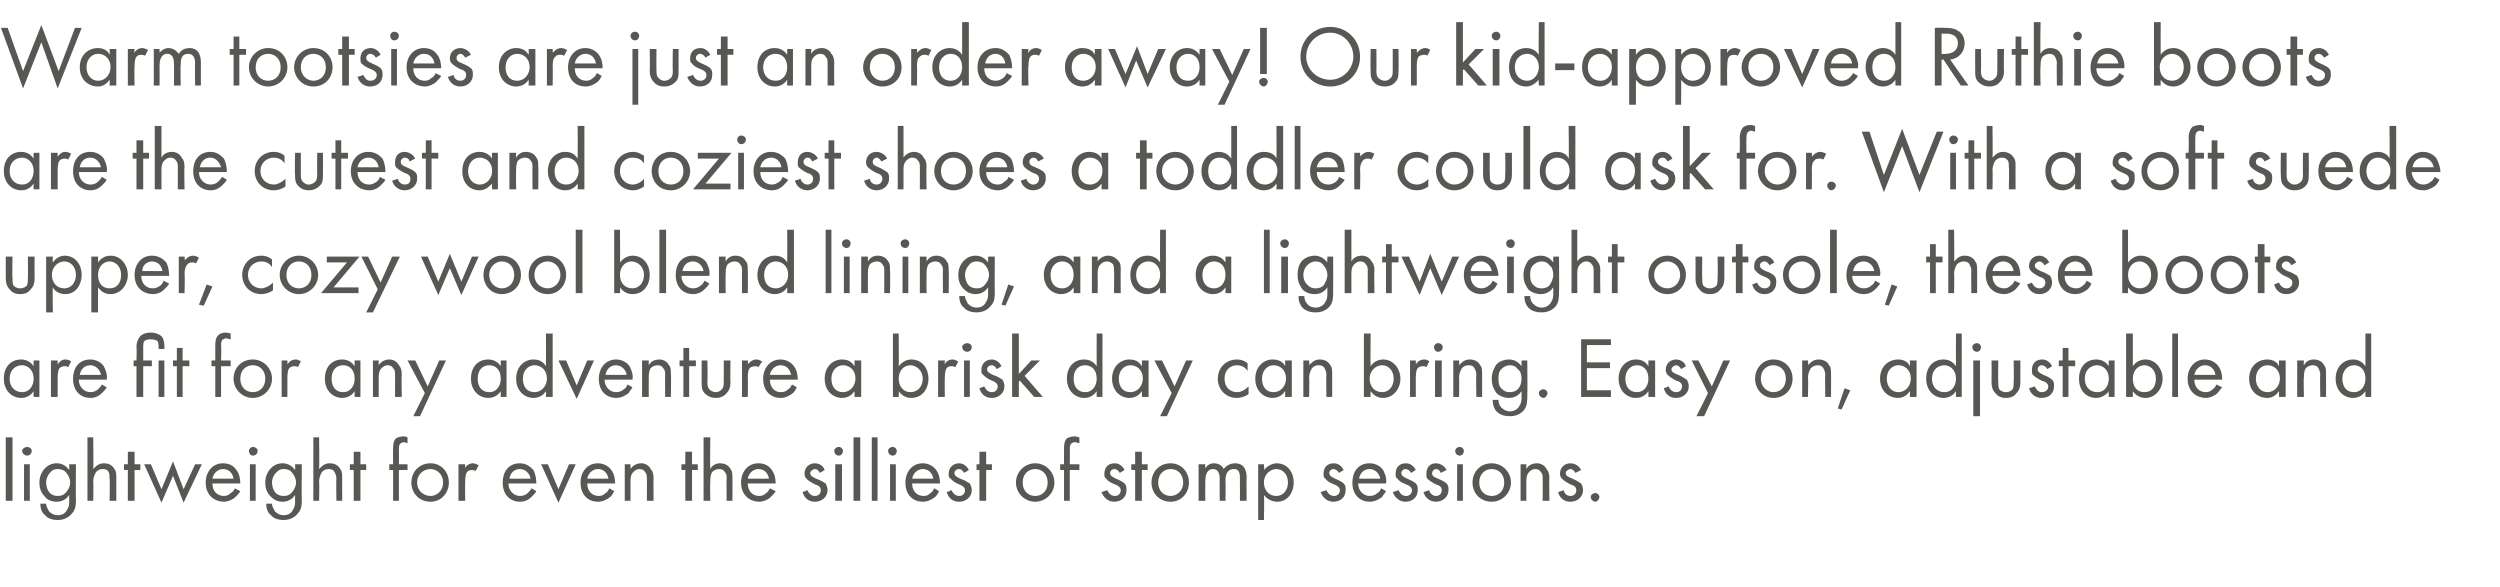 <?xml version="1.0" standalone="no"?><!DOCTYPE svg PUBLIC "-//W3C//DTD SVG 1.1//EN" "http://www.w3.org/Graphics/SVG/1.1/DTD/svg11.dtd"><svg xmlns="http://www.w3.org/2000/svg" version="1.1" width="260.1px" height="61.1px" viewBox="0 -2 260.1 61.1" style="top:-2px">  <desc>Warm tootsies are just an order away! Our kid approved Ruthie boots are the cutest and coziest shoes a toddler could ...</desc>  <defs/>  <g id="Polygon395554">    <path d="M 1.3 43.5 L 1.3 50.1 L 0.6 50.1 L 0.6 43.5 L 1.3 43.5 Z M 3.1 46.3 L 3.1 50.1 L 2.5 50.1 L 2.5 46.3 L 3.1 46.3 Z M 2.8 44.5 C 3.1 44.5 3.3 44.7 3.3 44.9 C 3.3 45.2 3.1 45.4 2.8 45.4 C 2.6 45.4 2.3 45.2 2.3 44.9 C 2.3 44.7 2.6 44.5 2.8 44.5 Z M 7.2 46.3 L 7.9 46.3 C 7.9 46.3 7.87 49.98 7.9 50 C 7.9 50.4 7.9 51 7.5 51.4 C 7.2 51.8 6.7 52.1 6 52.1 C 5.4 52.1 4.9 51.9 4.7 51.6 C 4.4 51.4 4.2 51 4.2 50.4 C 4.2 50.4 4.8 50.4 4.8 50.4 C 4.8 50.7 5 51 5.1 51.2 C 5.4 51.5 5.7 51.6 6 51.6 C 6.5 51.6 6.8 51.4 7 51 C 7.2 50.7 7.2 50.4 7.2 50.1 C 7.2 50.1 7.2 49.5 7.2 49.5 C 7 49.8 6.6 50.2 5.9 50.2 C 5.4 50.2 4.9 50 4.7 49.7 C 4.4 49.4 4.1 49 4.1 48.2 C 4.1 47.5 4.4 47 4.7 46.7 C 5 46.4 5.4 46.2 5.9 46.2 C 6.5 46.2 6.9 46.5 7.2 46.9 C 7.22 46.86 7.2 46.3 7.2 46.3 Z M 5.2 47.2 C 4.9 47.5 4.8 47.9 4.8 48.2 C 4.8 48.5 4.9 49 5.2 49.3 C 5.4 49.5 5.7 49.6 6 49.6 C 6.4 49.6 6.6 49.5 6.8 49.3 C 7.1 49 7.3 48.6 7.3 48.2 C 7.3 47.8 7.1 47.4 6.9 47.2 C 6.7 46.9 6.3 46.8 6 46.8 C 5.6 46.8 5.3 47 5.2 47.2 Z M 9.1 43.5 L 9.7 43.5 C 9.7 43.5 9.74 46.76 9.7 46.8 C 9.9 46.6 10.2 46.2 10.8 46.2 C 11.3 46.2 11.7 46.4 11.9 46.8 C 12.1 47 12.1 47.3 12.1 47.8 C 12.1 47.75 12.1 50.1 12.1 50.1 L 11.4 50.1 C 11.4 50.1 11.45 47.77 11.4 47.8 C 11.4 47.5 11.4 47.3 11.3 47.1 C 11.2 46.9 11 46.8 10.7 46.8 C 10.4 46.8 10.2 46.9 10 47.1 C 9.8 47.4 9.7 47.8 9.7 48.1 C 9.74 48.11 9.7 50.1 9.7 50.1 L 9.1 50.1 L 9.1 43.5 Z M 14 46.9 L 14 50.1 L 13.3 50.1 L 13.3 46.9 L 12.9 46.9 L 12.9 46.3 L 13.3 46.3 L 13.3 45 L 14 45 L 14 46.3 L 14.6 46.3 L 14.6 46.9 L 14 46.9 Z M 15.7 46.3 L 16.8 48.9 L 18 46 L 19.1 48.9 L 20.3 46.3 L 21 46.3 L 19.1 50.3 L 18 47.5 L 16.8 50.3 L 15 46.3 L 15.7 46.3 Z M 25 49.1 C 24.9 49.3 24.7 49.5 24.5 49.7 C 24.2 50 23.7 50.2 23.3 50.2 C 22.4 50.2 21.4 49.6 21.4 48.2 C 21.4 47.1 22.1 46.2 23.2 46.2 C 24 46.2 24.4 46.6 24.6 46.9 C 24.9 47.3 25 47.8 25 48.3 C 25 48.3 22.1 48.3 22.1 48.3 C 22.1 49.1 22.6 49.6 23.3 49.6 C 23.6 49.6 23.8 49.5 24 49.3 C 24.2 49.2 24.4 49 24.4 48.8 C 24.4 48.8 25 49.1 25 49.1 Z M 24.3 47.8 C 24.2 47.2 23.8 46.8 23.2 46.8 C 22.7 46.8 22.2 47.2 22.1 47.8 C 22.1 47.8 24.3 47.8 24.3 47.8 Z M 26.6 46.3 L 26.6 50.1 L 26 50.1 L 26 46.3 L 26.6 46.3 Z M 26.3 44.5 C 26.6 44.5 26.8 44.7 26.8 44.9 C 26.8 45.2 26.6 45.4 26.3 45.4 C 26.1 45.4 25.9 45.2 25.9 44.9 C 25.9 44.7 26.1 44.5 26.3 44.5 Z M 30.7 46.3 L 31.4 46.3 C 31.4 46.3 31.37 49.98 31.4 50 C 31.4 50.4 31.4 51 31 51.4 C 30.7 51.8 30.2 52.1 29.5 52.1 C 28.9 52.1 28.4 51.9 28.2 51.6 C 27.9 51.4 27.7 51 27.7 50.4 C 27.7 50.4 28.3 50.4 28.3 50.4 C 28.3 50.7 28.5 51 28.6 51.2 C 28.9 51.5 29.2 51.6 29.5 51.6 C 30 51.6 30.3 51.4 30.5 51 C 30.7 50.7 30.7 50.4 30.7 50.1 C 30.7 50.1 30.7 49.5 30.7 49.5 C 30.5 49.8 30.1 50.2 29.4 50.2 C 28.9 50.2 28.5 50 28.2 49.7 C 27.9 49.4 27.6 49 27.6 48.2 C 27.6 47.5 27.9 47 28.2 46.7 C 28.5 46.4 28.9 46.2 29.4 46.2 C 30 46.2 30.4 46.5 30.7 46.9 C 30.73 46.86 30.7 46.3 30.7 46.3 Z M 28.7 47.2 C 28.4 47.5 28.3 47.9 28.3 48.2 C 28.3 48.5 28.4 49 28.7 49.3 C 28.9 49.5 29.2 49.6 29.5 49.6 C 29.9 49.6 30.1 49.5 30.3 49.3 C 30.6 49 30.8 48.6 30.8 48.2 C 30.8 47.8 30.6 47.4 30.4 47.2 C 30.2 46.9 29.9 46.8 29.5 46.8 C 29.1 46.8 28.9 47 28.7 47.2 Z M 32.6 43.5 L 33.2 43.5 C 33.2 43.5 33.24 46.76 33.2 46.8 C 33.4 46.6 33.7 46.2 34.3 46.2 C 34.8 46.2 35.2 46.4 35.4 46.8 C 35.6 47 35.6 47.3 35.6 47.8 C 35.6 47.75 35.6 50.1 35.6 50.1 L 35 50.1 C 35 50.1 34.96 47.77 35 47.8 C 35 47.5 34.9 47.3 34.8 47.1 C 34.7 46.9 34.5 46.8 34.2 46.8 C 33.9 46.8 33.7 46.9 33.5 47.1 C 33.3 47.4 33.2 47.8 33.2 48.1 C 33.24 48.11 33.2 50.1 33.2 50.1 L 32.6 50.1 L 32.6 43.5 Z M 37.5 46.9 L 37.5 50.1 L 36.8 50.1 L 36.8 46.9 L 36.4 46.9 L 36.4 46.3 L 36.8 46.3 L 36.8 45 L 37.5 45 L 37.5 46.3 L 38.1 46.3 L 38.1 46.9 L 37.5 46.9 Z M 41.5 46.9 L 41.5 50.1 L 40.9 50.1 L 40.9 46.9 L 40.5 46.9 L 40.5 46.3 L 40.9 46.3 C 40.9 46.3 40.87 44.7 40.9 44.7 C 40.9 44.4 40.9 43.9 41.2 43.6 C 41.4 43.5 41.7 43.4 42 43.4 C 42.2 43.4 42.4 43.5 42.4 43.5 C 42.4 43.5 42.4 44.1 42.4 44.1 C 42.3 44.1 42.1 44 42 44 C 41.9 44 41.7 44.1 41.6 44.2 C 41.5 44.4 41.5 44.6 41.5 44.8 C 41.52 44.77 41.5 46.3 41.5 46.3 L 42.4 46.3 L 42.4 46.9 L 41.5 46.9 Z M 42.8 48.2 C 42.8 47.1 43.6 46.2 44.8 46.2 C 45.9 46.2 46.7 47.1 46.7 48.2 C 46.7 49.3 45.9 50.2 44.8 50.2 C 43.6 50.2 42.8 49.3 42.8 48.2 Z M 43.4 48.2 C 43.4 49.1 44.1 49.6 44.8 49.6 C 45.4 49.6 46.1 49.1 46.1 48.2 C 46.1 47.3 45.4 46.8 44.8 46.8 C 44.1 46.8 43.4 47.3 43.4 48.2 Z M 47.7 46.3 L 48.4 46.3 C 48.4 46.3 48.37 46.74 48.4 46.7 C 48.4 46.6 48.7 46.2 49.2 46.2 C 49.4 46.2 49.6 46.3 49.8 46.4 C 49.8 46.4 49.5 47 49.5 47 C 49.3 46.9 49.2 46.9 49.1 46.9 C 48.8 46.9 48.7 47 48.6 47.1 C 48.5 47.2 48.4 47.5 48.4 48.1 C 48.37 48.1 48.4 50.1 48.4 50.1 L 47.7 50.1 L 47.7 46.3 Z M 55.8 49.1 C 55.7 49.3 55.5 49.5 55.3 49.7 C 55 50 54.6 50.2 54.1 50.2 C 53.2 50.2 52.3 49.6 52.3 48.2 C 52.3 47.1 52.9 46.2 54.1 46.2 C 54.8 46.2 55.2 46.6 55.5 46.9 C 55.7 47.3 55.8 47.8 55.8 48.3 C 55.8 48.3 52.9 48.3 52.9 48.3 C 52.9 49.1 53.5 49.6 54.1 49.6 C 54.4 49.6 54.7 49.5 54.9 49.3 C 55 49.2 55.2 49 55.3 48.8 C 55.3 48.8 55.8 49.1 55.8 49.1 Z M 55.2 47.8 C 55.1 47.2 54.6 46.8 54.1 46.8 C 53.5 46.8 53.1 47.2 53 47.8 C 53 47.8 55.2 47.8 55.2 47.8 Z M 57 46.3 L 58.1 48.9 L 59.2 46.3 L 59.9 46.3 L 58.1 50.3 L 56.3 46.3 L 57 46.3 Z M 63.9 49.1 C 63.8 49.3 63.7 49.5 63.5 49.7 C 63.1 50 62.7 50.2 62.2 50.2 C 61.3 50.2 60.4 49.6 60.4 48.2 C 60.4 47.1 61.1 46.2 62.2 46.2 C 62.9 46.2 63.4 46.6 63.6 46.9 C 63.9 47.3 64 47.8 64 48.3 C 64 48.3 61.1 48.3 61.1 48.3 C 61.1 49.1 61.6 49.6 62.3 49.6 C 62.6 49.6 62.8 49.5 63 49.3 C 63.2 49.2 63.3 49 63.4 48.8 C 63.4 48.8 63.9 49.1 63.9 49.1 Z M 63.3 47.8 C 63.2 47.2 62.8 46.8 62.2 46.8 C 61.7 46.8 61.2 47.2 61.1 47.8 C 61.1 47.8 63.3 47.8 63.3 47.8 Z M 65 46.3 L 65.6 46.3 C 65.6 46.3 65.61 46.76 65.6 46.8 C 65.7 46.6 66.1 46.2 66.7 46.2 C 67.1 46.2 67.5 46.4 67.7 46.8 C 67.9 47 68 47.3 68 47.8 C 67.97 47.75 68 50.1 68 50.1 L 67.3 50.1 C 67.3 50.1 67.32 47.77 67.3 47.8 C 67.3 47.5 67.3 47.3 67.1 47.1 C 67 46.9 66.8 46.8 66.5 46.8 C 66.3 46.8 66.1 46.9 65.9 47.1 C 65.6 47.4 65.6 47.8 65.6 48.1 C 65.61 48.11 65.6 50.1 65.6 50.1 L 65 50.1 L 65 46.3 Z M 72 46.9 L 72 50.1 L 71.3 50.1 L 71.3 46.9 L 70.9 46.9 L 70.9 46.3 L 71.3 46.3 L 71.3 45 L 72 45 L 72 46.3 L 72.6 46.3 L 72.6 46.9 L 72 46.9 Z M 73.2 43.5 L 73.9 43.5 C 73.9 43.5 73.86 46.76 73.9 46.8 C 74 46.6 74.3 46.2 74.9 46.2 C 75.4 46.2 75.8 46.4 76 46.8 C 76.2 47 76.2 47.3 76.2 47.8 C 76.22 47.75 76.2 50.1 76.2 50.1 L 75.6 50.1 C 75.6 50.1 75.57 47.77 75.6 47.8 C 75.6 47.5 75.6 47.3 75.4 47.1 C 75.3 46.9 75.1 46.8 74.8 46.8 C 74.6 46.8 74.3 46.9 74.1 47.1 C 73.9 47.4 73.9 47.8 73.9 48.1 C 73.86 48.11 73.9 50.1 73.9 50.1 L 73.2 50.1 L 73.2 43.5 Z M 80.7 49.1 C 80.6 49.3 80.4 49.5 80.2 49.7 C 79.9 50 79.4 50.2 79 50.2 C 78.1 50.2 77.1 49.6 77.1 48.2 C 77.1 47.1 77.8 46.2 78.9 46.2 C 79.7 46.2 80.1 46.6 80.3 46.9 C 80.6 47.3 80.7 47.8 80.7 48.3 C 80.7 48.3 77.8 48.3 77.8 48.3 C 77.8 49.1 78.3 49.6 79 49.6 C 79.3 49.6 79.5 49.5 79.7 49.3 C 79.9 49.2 80 49 80.1 48.8 C 80.1 48.8 80.7 49.1 80.7 49.1 Z M 80 47.8 C 79.9 47.2 79.5 46.8 78.9 46.8 C 78.4 46.8 77.9 47.2 77.8 47.8 C 77.8 47.8 80 47.8 80 47.8 Z M 85.3 47.2 C 85.2 47 85 46.8 84.8 46.8 C 84.6 46.8 84.3 47 84.3 47.2 C 84.3 47.5 84.5 47.6 84.9 47.8 C 85.5 48 85.7 48.2 85.9 48.3 C 86 48.5 86.1 48.7 86.1 49 C 86.1 49.7 85.5 50.2 84.8 50.2 C 84.6 50.2 83.8 50.2 83.5 49.2 C 83.5 49.2 84 49 84 49 C 84.1 49.2 84.3 49.6 84.8 49.6 C 85.2 49.6 85.4 49.3 85.4 49 C 85.4 48.7 85.2 48.5 84.8 48.4 C 84.4 48.2 84.1 48 83.9 47.8 C 83.8 47.7 83.7 47.5 83.7 47.3 C 83.7 46.6 84.2 46.2 84.8 46.2 C 85 46.2 85.6 46.3 85.8 46.9 C 85.8 46.9 85.3 47.2 85.3 47.2 Z M 87.6 46.3 L 87.6 50.1 L 86.9 50.1 L 86.9 46.3 L 87.6 46.3 Z M 87.3 44.5 C 87.5 44.5 87.7 44.7 87.7 44.9 C 87.7 45.2 87.5 45.4 87.3 45.4 C 87 45.4 86.8 45.2 86.8 44.9 C 86.8 44.7 87 44.5 87.3 44.5 Z M 89.5 43.5 L 89.5 50.1 L 88.8 50.1 L 88.8 43.5 L 89.5 43.5 Z M 91.3 43.5 L 91.3 50.1 L 90.7 50.1 L 90.7 43.5 L 91.3 43.5 Z M 93.2 46.3 L 93.2 50.1 L 92.6 50.1 L 92.6 46.3 L 93.2 46.3 Z M 92.9 44.5 C 93.1 44.5 93.3 44.7 93.3 44.9 C 93.3 45.2 93.1 45.4 92.9 45.4 C 92.6 45.4 92.4 45.2 92.4 44.9 C 92.4 44.7 92.6 44.5 92.9 44.5 Z M 97.7 49.1 C 97.6 49.3 97.5 49.5 97.3 49.7 C 96.9 50 96.5 50.2 96 50.2 C 95.1 50.2 94.2 49.6 94.2 48.2 C 94.2 47.1 94.9 46.2 96 46.2 C 96.7 46.2 97.2 46.6 97.4 46.9 C 97.7 47.3 97.8 47.8 97.8 48.3 C 97.8 48.3 94.9 48.3 94.9 48.3 C 94.9 49.1 95.4 49.6 96.1 49.6 C 96.4 49.6 96.6 49.5 96.8 49.3 C 97 49.2 97.1 49 97.2 48.8 C 97.2 48.8 97.7 49.1 97.7 49.1 Z M 97.1 47.8 C 97 47.2 96.6 46.8 96 46.8 C 95.5 46.8 95 47.2 94.9 47.8 C 94.9 47.8 97.1 47.8 97.1 47.8 Z M 100.3 47.2 C 100.2 47 100 46.8 99.8 46.8 C 99.5 46.8 99.3 47 99.3 47.2 C 99.3 47.5 99.5 47.6 99.9 47.8 C 100.5 48 100.7 48.2 100.9 48.3 C 101 48.5 101.1 48.7 101.1 49 C 101.1 49.7 100.5 50.2 99.8 50.2 C 99.6 50.2 98.8 50.2 98.5 49.2 C 98.5 49.2 99 49 99 49 C 99.1 49.2 99.3 49.6 99.8 49.6 C 100.2 49.6 100.4 49.3 100.4 49 C 100.4 48.7 100.1 48.5 99.8 48.4 C 99.3 48.2 99.1 48 98.9 47.8 C 98.7 47.7 98.7 47.5 98.7 47.3 C 98.7 46.6 99.2 46.2 99.8 46.2 C 100 46.2 100.5 46.3 100.8 46.9 C 100.8 46.9 100.3 47.2 100.3 47.2 Z M 102.6 46.9 L 102.6 50.1 L 101.9 50.1 L 101.9 46.9 L 101.6 46.9 L 101.6 46.3 L 101.9 46.3 L 101.9 45 L 102.6 45 L 102.6 46.3 L 103.2 46.3 L 103.2 46.9 L 102.6 46.9 Z M 105.7 48.2 C 105.7 47.1 106.6 46.2 107.7 46.2 C 108.8 46.2 109.7 47.1 109.7 48.2 C 109.7 49.3 108.8 50.2 107.7 50.2 C 106.6 50.2 105.7 49.3 105.7 48.2 Z M 106.4 48.2 C 106.4 49.1 107 49.6 107.7 49.6 C 108.4 49.6 109 49.1 109 48.2 C 109 47.3 108.4 46.8 107.7 46.8 C 107 46.8 106.4 47.3 106.4 48.2 Z M 111.3 46.9 L 111.3 50.1 L 110.7 50.1 L 110.7 46.9 L 110.3 46.9 L 110.3 46.3 L 110.7 46.3 C 110.7 46.3 110.69 44.7 110.7 44.7 C 110.7 44.4 110.7 43.9 111 43.6 C 111.2 43.5 111.5 43.4 111.8 43.4 C 112 43.4 112.2 43.5 112.3 43.5 C 112.3 43.5 112.3 44.1 112.3 44.1 C 112.1 44.1 112 44 111.8 44 C 111.7 44 111.5 44.1 111.4 44.2 C 111.3 44.4 111.3 44.6 111.3 44.8 C 111.33 44.77 111.3 46.3 111.3 46.3 L 112.3 46.3 L 112.3 46.9 L 111.3 46.9 Z M 116.5 47.2 C 116.4 47 116.2 46.8 115.9 46.8 C 115.7 46.8 115.5 47 115.5 47.2 C 115.5 47.5 115.7 47.6 116.1 47.8 C 116.6 48 116.9 48.2 117 48.3 C 117.2 48.5 117.2 48.7 117.2 49 C 117.2 49.7 116.7 50.2 115.9 50.2 C 115.8 50.2 115 50.2 114.6 49.2 C 114.6 49.2 115.2 49 115.2 49 C 115.3 49.2 115.5 49.6 116 49.6 C 116.4 49.6 116.6 49.3 116.6 49 C 116.6 48.7 116.3 48.5 116 48.4 C 115.5 48.2 115.2 48 115.1 47.8 C 114.9 47.7 114.9 47.5 114.9 47.3 C 114.9 46.6 115.3 46.2 116 46.2 C 116.2 46.2 116.7 46.3 117 46.9 C 117 46.9 116.5 47.2 116.5 47.2 Z M 118.8 46.9 L 118.8 50.1 L 118.1 50.1 L 118.1 46.9 L 117.7 46.9 L 117.7 46.3 L 118.1 46.3 L 118.1 45 L 118.8 45 L 118.8 46.3 L 119.4 46.3 L 119.4 46.9 L 118.8 46.9 Z M 119.8 48.2 C 119.8 47.1 120.6 46.2 121.8 46.2 C 122.9 46.2 123.7 47.1 123.7 48.2 C 123.7 49.3 122.9 50.2 121.8 50.2 C 120.6 50.2 119.8 49.3 119.8 48.2 Z M 120.5 48.2 C 120.5 49.1 121.1 49.6 121.8 49.6 C 122.4 49.6 123.1 49.1 123.1 48.2 C 123.1 47.3 122.5 46.8 121.8 46.8 C 121.1 46.8 120.5 47.3 120.5 48.2 Z M 124.7 46.3 L 125.4 46.3 C 125.4 46.3 125.38 46.73 125.4 46.7 C 125.6 46.4 125.9 46.2 126.3 46.2 C 127 46.2 127.3 46.7 127.3 46.8 C 127.7 46.3 128.2 46.2 128.5 46.2 C 129.6 46.2 129.7 47.2 129.7 47.7 C 129.67 47.7 129.7 50.1 129.7 50.1 L 129 50.1 C 129 50.1 129.02 47.8 129 47.8 C 129 47.4 129 46.8 128.4 46.8 C 127.6 46.8 127.5 47.5 127.5 48 C 127.53 47.99 127.5 50.1 127.5 50.1 L 126.9 50.1 C 126.9 50.1 126.88 47.85 126.9 47.9 C 126.9 47.6 126.9 46.8 126.2 46.8 C 125.5 46.8 125.4 47.6 125.4 48 C 125.38 48.03 125.4 50.1 125.4 50.1 L 124.7 50.1 L 124.7 46.3 Z M 131.5 52.1 L 130.9 52.1 L 130.9 46.3 L 131.5 46.3 C 131.5 46.3 131.55 46.85 131.5 46.9 C 132 46.3 132.6 46.2 132.8 46.2 C 134 46.2 134.6 47.2 134.6 48.2 C 134.6 49.2 134 50.2 132.9 50.2 C 132.3 50.2 131.8 49.9 131.5 49.5 C 131.55 49.55 131.5 52.1 131.5 52.1 Z M 134 48.2 C 134 47.3 133.4 46.8 132.8 46.8 C 132.2 46.8 131.5 47.3 131.5 48.2 C 131.5 49 132 49.6 132.8 49.6 C 133.5 49.6 134 49 134 48.2 Z M 139.3 47.2 C 139.2 47 139 46.8 138.7 46.8 C 138.5 46.8 138.3 47 138.3 47.2 C 138.3 47.5 138.5 47.6 138.9 47.8 C 139.4 48 139.7 48.2 139.8 48.3 C 140 48.5 140 48.7 140 49 C 140 49.7 139.5 50.2 138.7 50.2 C 138.6 50.2 137.8 50.2 137.4 49.2 C 137.4 49.2 138 49 138 49 C 138.1 49.2 138.3 49.6 138.8 49.6 C 139.2 49.6 139.4 49.3 139.4 49 C 139.4 48.7 139.1 48.5 138.8 48.4 C 138.3 48.2 138 48 137.9 47.8 C 137.7 47.7 137.7 47.5 137.7 47.3 C 137.7 46.6 138.1 46.2 138.8 46.2 C 139 46.2 139.5 46.3 139.8 46.9 C 139.8 46.9 139.3 47.2 139.3 47.2 Z M 144.2 49.1 C 144.1 49.3 143.9 49.5 143.8 49.7 C 143.4 50 143 50.2 142.5 50.2 C 141.6 50.2 140.7 49.6 140.7 48.2 C 140.7 47.1 141.3 46.2 142.5 46.2 C 143.2 46.2 143.7 46.6 143.9 46.9 C 144.1 47.3 144.3 47.8 144.2 48.3 C 144.2 48.3 141.3 48.3 141.3 48.3 C 141.3 49.1 141.9 49.6 142.5 49.6 C 142.8 49.6 143.1 49.5 143.3 49.3 C 143.5 49.2 143.6 49 143.7 48.8 C 143.7 48.8 144.2 49.1 144.2 49.1 Z M 143.6 47.8 C 143.5 47.2 143 46.8 142.5 46.8 C 141.9 46.8 141.5 47.2 141.4 47.8 C 141.4 47.8 143.6 47.8 143.6 47.8 Z M 146.8 47.2 C 146.7 47 146.5 46.8 146.2 46.8 C 146 46.8 145.8 47 145.8 47.2 C 145.8 47.5 146 47.6 146.4 47.8 C 146.9 48 147.2 48.2 147.3 48.3 C 147.5 48.5 147.5 48.7 147.5 49 C 147.5 49.7 147 50.2 146.2 50.2 C 146.1 50.2 145.3 50.2 144.9 49.2 C 144.9 49.2 145.5 49 145.5 49 C 145.6 49.2 145.8 49.6 146.3 49.6 C 146.7 49.6 146.9 49.3 146.9 49 C 146.9 48.7 146.6 48.5 146.3 48.4 C 145.8 48.2 145.5 48 145.4 47.8 C 145.2 47.7 145.2 47.5 145.2 47.3 C 145.2 46.6 145.6 46.2 146.3 46.2 C 146.5 46.2 147 46.3 147.3 46.9 C 147.3 46.9 146.8 47.2 146.8 47.2 Z M 149.9 47.2 C 149.8 47 149.7 46.8 149.4 46.8 C 149.2 46.8 149 47 149 47.2 C 149 47.5 149.1 47.6 149.6 47.8 C 150.1 48 150.4 48.2 150.5 48.3 C 150.7 48.5 150.7 48.7 150.7 49 C 150.7 49.7 150.1 50.2 149.4 50.2 C 149.3 50.2 148.4 50.2 148.1 49.2 C 148.1 49.2 148.7 49 148.7 49 C 148.7 49.2 149 49.6 149.4 49.6 C 149.8 49.6 150 49.3 150 49 C 150 48.7 149.8 48.5 149.4 48.4 C 149 48.2 148.7 48 148.5 47.8 C 148.4 47.7 148.4 47.5 148.4 47.3 C 148.4 46.6 148.8 46.2 149.4 46.2 C 149.6 46.2 150.2 46.3 150.5 46.9 C 150.5 46.9 149.9 47.2 149.9 47.2 Z M 152.2 46.3 L 152.2 50.1 L 151.6 50.1 L 151.6 46.3 L 152.2 46.3 Z M 151.9 44.5 C 152.1 44.5 152.3 44.7 152.3 44.9 C 152.3 45.2 152.1 45.4 151.9 45.4 C 151.6 45.4 151.4 45.2 151.4 44.9 C 151.4 44.7 151.6 44.5 151.9 44.5 Z M 153.2 48.2 C 153.2 47.1 154 46.2 155.2 46.2 C 156.3 46.2 157.2 47.1 157.2 48.2 C 157.2 49.3 156.3 50.2 155.2 50.2 C 154 50.2 153.2 49.3 153.2 48.2 Z M 153.9 48.2 C 153.9 49.1 154.5 49.6 155.2 49.6 C 155.9 49.6 156.5 49.1 156.5 48.2 C 156.5 47.3 155.9 46.8 155.2 46.8 C 154.5 46.8 153.9 47.3 153.9 48.2 Z M 158.2 46.3 L 158.8 46.3 C 158.8 46.3 158.8 46.76 158.8 46.8 C 158.9 46.6 159.2 46.2 159.9 46.2 C 160.3 46.2 160.7 46.4 160.9 46.8 C 161.1 47 161.2 47.3 161.2 47.8 C 161.16 47.75 161.2 50.1 161.2 50.1 L 160.5 50.1 C 160.5 50.1 160.51 47.77 160.5 47.8 C 160.5 47.5 160.5 47.3 160.3 47.1 C 160.2 46.9 160 46.8 159.7 46.8 C 159.5 46.8 159.3 46.9 159.1 47.1 C 158.8 47.4 158.8 47.8 158.8 48.1 C 158.8 48.11 158.8 50.1 158.8 50.1 L 158.2 50.1 L 158.2 46.3 Z M 163.9 47.2 C 163.8 47 163.6 46.8 163.4 46.8 C 163.2 46.8 162.9 47 162.9 47.2 C 162.9 47.5 163.1 47.6 163.6 47.8 C 164.1 48 164.3 48.2 164.5 48.3 C 164.6 48.5 164.7 48.7 164.7 49 C 164.7 49.7 164.1 50.2 163.4 50.2 C 163.2 50.2 162.4 50.2 162.1 49.2 C 162.1 49.2 162.7 49 162.7 49 C 162.7 49.2 162.9 49.6 163.4 49.6 C 163.8 49.6 164 49.3 164 49 C 164 48.7 163.8 48.5 163.4 48.4 C 163 48.2 162.7 48 162.5 47.8 C 162.4 47.7 162.3 47.5 162.3 47.3 C 162.3 46.6 162.8 46.2 163.4 46.2 C 163.6 46.2 164.2 46.3 164.5 46.9 C 164.5 46.9 163.9 47.2 163.9 47.2 Z M 166 49.3 C 166.2 49.3 166.4 49.5 166.4 49.7 C 166.4 49.9 166.2 50.2 166 50.2 C 165.7 50.2 165.5 49.9 165.5 49.7 C 165.5 49.5 165.7 49.3 166 49.3 Z " stroke="none" fill="#575753"/>  </g>  <g id="Polygon395553">    <path d="M 3.5 35.5 L 4.1 35.5 L 4.1 39.3 L 3.5 39.3 C 3.5 39.3 3.47 38.75 3.5 38.7 C 3.3 39 2.9 39.4 2.2 39.4 C 1.3 39.4 0.4 38.7 0.4 37.4 C 0.4 36.1 1.2 35.4 2.2 35.4 C 2.9 35.4 3.3 35.8 3.5 36.1 C 3.47 36.06 3.5 35.5 3.5 35.5 Z M 1 37.4 C 1 38.2 1.5 38.8 2.3 38.8 C 3.1 38.8 3.5 38.1 3.5 37.4 C 3.5 36.4 2.8 36 2.3 36 C 1.6 36 1 36.5 1 37.4 Z M 5.3 35.5 L 6 35.5 C 6 35.5 5.99 35.94 6 35.9 C 6.1 35.8 6.3 35.4 6.8 35.4 C 7 35.4 7.3 35.5 7.4 35.6 C 7.4 35.6 7.1 36.2 7.1 36.2 C 7 36.1 6.8 36.1 6.7 36.1 C 6.5 36.1 6.3 36.2 6.2 36.3 C 6.1 36.4 6 36.7 6 37.3 C 5.99 37.3 6 39.3 6 39.3 L 5.3 39.3 L 5.3 35.5 Z M 11.1 38.3 C 11 38.5 10.8 38.7 10.6 38.9 C 10.3 39.2 9.9 39.4 9.4 39.4 C 8.5 39.4 7.6 38.8 7.6 37.4 C 7.6 36.3 8.2 35.4 9.4 35.4 C 10.1 35.4 10.6 35.8 10.8 36.1 C 11 36.5 11.2 37 11.1 37.5 C 11.1 37.5 8.2 37.5 8.2 37.5 C 8.2 38.3 8.8 38.8 9.4 38.8 C 9.7 38.8 10 38.7 10.2 38.5 C 10.3 38.4 10.5 38.2 10.6 38 C 10.6 38 11.1 38.3 11.1 38.3 Z M 10.5 37 C 10.4 36.4 9.9 36 9.4 36 C 8.8 36 8.4 36.4 8.3 37 C 8.3 37 10.5 37 10.5 37 Z M 14.9 36.1 L 14.9 39.3 L 14.2 39.3 L 14.2 36.1 L 13.9 36.1 L 13.9 35.5 L 14.2 35.5 C 14.2 35.5 14.24 34.13 14.2 34.1 C 14.2 33.7 14.3 33.4 14.5 33.1 C 14.6 32.9 15 32.6 15.7 32.6 C 16 32.6 16.6 32.7 16.9 33.1 C 17.1 33.5 17.1 33.8 17.1 34.1 C 17.14 34.13 17.1 34.3 17.1 34.3 L 16.5 34.3 C 16.5 34.3 16.49 34.13 16.5 34.1 C 16.5 34 16.5 33.7 16.4 33.5 C 16.3 33.4 16 33.3 15.7 33.3 C 15.3 33.3 15.1 33.4 15 33.5 C 14.9 33.7 14.9 33.9 14.9 34.1 C 14.89 34.13 14.9 35.5 14.9 35.5 L 15.8 35.5 L 15.8 36.1 L 14.9 36.1 Z M 17.1 35.5 L 17.1 39.3 L 16.5 39.3 L 16.5 35.5 L 17.1 35.5 Z M 19 36.1 L 19 39.3 L 18.4 39.3 L 18.4 36.1 L 18 36.1 L 18 35.5 L 18.4 35.5 L 18.4 34.2 L 19 34.2 L 19 35.5 L 19.7 35.5 L 19.7 36.1 L 19 36.1 Z M 23 36.1 L 23 39.3 L 22.4 39.3 L 22.4 36.1 L 22 36.1 L 22 35.5 L 22.4 35.5 C 22.4 35.5 22.4 33.9 22.4 33.9 C 22.4 33.6 22.4 33.1 22.8 32.8 C 22.9 32.7 23.2 32.6 23.5 32.6 C 23.7 32.6 23.9 32.7 24 32.7 C 24 32.7 24 33.3 24 33.3 C 23.8 33.3 23.7 33.2 23.5 33.2 C 23.4 33.2 23.2 33.3 23.1 33.4 C 23 33.6 23 33.8 23 34 C 23.05 33.97 23 35.5 23 35.5 L 24 35.5 L 24 36.1 L 23 36.1 Z M 24.3 37.4 C 24.3 36.3 25.1 35.4 26.3 35.4 C 27.4 35.4 28.3 36.3 28.3 37.4 C 28.3 38.5 27.4 39.4 26.3 39.4 C 25.2 39.4 24.3 38.5 24.3 37.4 Z M 25 37.4 C 25 38.3 25.6 38.8 26.3 38.8 C 27 38.8 27.6 38.3 27.6 37.4 C 27.6 36.5 27 36 26.3 36 C 25.6 36 25 36.5 25 37.4 Z M 29.3 35.5 L 29.9 35.5 C 29.9 35.5 29.91 35.94 29.9 35.9 C 30 35.8 30.2 35.4 30.8 35.4 C 30.9 35.4 31.2 35.5 31.3 35.6 C 31.3 35.6 31 36.2 31 36.2 C 30.9 36.1 30.7 36.1 30.6 36.1 C 30.4 36.1 30.2 36.2 30.1 36.3 C 30 36.4 29.9 36.7 29.9 37.3 C 29.91 37.3 29.9 39.3 29.9 39.3 L 29.3 39.3 L 29.3 35.5 Z M 36.9 35.5 L 37.5 35.5 L 37.5 39.3 L 36.9 39.3 C 36.9 39.3 36.88 38.75 36.9 38.7 C 36.7 39 36.3 39.4 35.6 39.4 C 34.7 39.4 33.8 38.7 33.8 37.4 C 33.8 36.1 34.6 35.4 35.6 35.4 C 36.3 35.4 36.7 35.8 36.9 36.1 C 36.88 36.06 36.9 35.5 36.9 35.5 Z M 34.5 37.4 C 34.5 38.2 34.9 38.8 35.7 38.8 C 36.5 38.8 36.9 38.1 36.9 37.4 C 36.9 36.4 36.3 36 35.7 36 C 35 36 34.5 36.5 34.5 37.4 Z M 38.8 35.5 L 39.4 35.5 C 39.4 35.5 39.4 35.96 39.4 36 C 39.5 35.8 39.9 35.4 40.5 35.4 C 40.9 35.4 41.3 35.6 41.5 36 C 41.7 36.2 41.8 36.5 41.8 37 C 41.76 36.95 41.8 39.3 41.8 39.3 L 41.1 39.3 C 41.1 39.3 41.11 36.97 41.1 37 C 41.1 36.7 41.1 36.5 40.9 36.3 C 40.8 36.1 40.6 36 40.3 36 C 40.1 36 39.9 36.1 39.7 36.3 C 39.4 36.6 39.4 37 39.4 37.3 C 39.4 37.31 39.4 39.3 39.4 39.3 L 38.8 39.3 L 38.8 35.5 Z M 44.2 38.9 L 42.4 35.5 L 43.2 35.5 L 44.5 38.2 L 45.7 35.5 L 46.4 35.5 L 43.7 41.3 L 43 41.3 L 44.2 38.9 Z M 52.1 35.5 L 52.7 35.5 L 52.7 39.3 L 52.1 39.3 C 52.1 39.3 52.08 38.75 52.1 38.7 C 51.9 39 51.5 39.4 50.8 39.4 C 49.9 39.4 49 38.7 49 37.4 C 49 36.1 49.8 35.4 50.8 35.4 C 51.5 35.4 51.9 35.8 52.1 36.1 C 52.08 36.06 52.1 35.5 52.1 35.5 Z M 49.7 37.4 C 49.7 38.2 50.1 38.8 50.9 38.8 C 51.7 38.8 52.1 38.1 52.1 37.4 C 52.1 36.4 51.5 36 50.9 36 C 50.2 36 49.7 36.5 49.7 37.4 Z M 56.8 32.7 L 57.5 32.7 L 57.5 39.3 L 56.8 39.3 C 56.8 39.3 56.82 38.75 56.8 38.7 C 56.6 39 56.2 39.4 55.5 39.4 C 54.6 39.4 53.7 38.7 53.7 37.4 C 53.7 36.1 54.6 35.4 55.5 35.4 C 56.3 35.4 56.6 35.8 56.8 36.1 C 56.82 36.06 56.8 32.7 56.8 32.7 Z M 54.4 37.4 C 54.4 38.2 54.8 38.8 55.6 38.8 C 56.4 38.8 56.9 38.1 56.9 37.4 C 56.9 36.4 56.2 36 55.6 36 C 55 36 54.4 36.5 54.4 37.4 Z M 58.9 35.5 L 60 38.1 L 61.1 35.5 L 61.8 35.5 L 60 39.5 L 58.1 35.5 L 58.9 35.5 Z M 65.8 38.3 C 65.7 38.5 65.5 38.7 65.4 38.9 C 65 39.2 64.6 39.4 64.1 39.4 C 63.2 39.4 62.3 38.8 62.3 37.4 C 62.3 36.3 63 35.4 64.1 35.4 C 64.8 35.4 65.3 35.8 65.5 36.1 C 65.7 36.5 65.9 37 65.8 37.5 C 65.8 37.5 62.9 37.5 62.9 37.5 C 62.9 38.3 63.5 38.8 64.1 38.8 C 64.4 38.8 64.7 38.7 64.9 38.5 C 65.1 38.4 65.2 38.2 65.3 38 C 65.3 38 65.8 38.3 65.8 38.3 Z M 65.2 37 C 65.1 36.4 64.6 36 64.1 36 C 63.5 36 63.1 36.4 63 37 C 63 37 65.2 37 65.2 37 Z M 66.8 35.5 L 67.5 35.5 C 67.5 35.5 67.48 35.96 67.5 36 C 67.6 35.8 67.9 35.4 68.6 35.4 C 69 35.4 69.4 35.6 69.6 36 C 69.8 36.2 69.8 36.5 69.8 37 C 69.84 36.95 69.8 39.3 69.8 39.3 L 69.2 39.3 C 69.2 39.3 69.19 36.97 69.2 37 C 69.2 36.7 69.2 36.5 69 36.3 C 68.9 36.1 68.7 36 68.4 36 C 68.2 36 67.9 36.1 67.7 36.3 C 67.5 36.6 67.5 37 67.5 37.3 C 67.48 37.31 67.5 39.3 67.5 39.3 L 66.8 39.3 L 66.8 35.5 Z M 71.7 36.1 L 71.7 39.3 L 71.1 39.3 L 71.1 36.1 L 70.7 36.1 L 70.7 35.5 L 71.1 35.5 L 71.1 34.2 L 71.7 34.2 L 71.7 35.5 L 72.4 35.5 L 72.4 36.1 L 71.7 36.1 Z M 73.6 37.7 C 73.6 38 73.6 38.3 73.8 38.5 C 73.9 38.6 74.1 38.8 74.5 38.8 C 74.8 38.8 75 38.6 75.1 38.5 C 75.3 38.3 75.3 38 75.3 37.7 C 75.31 37.71 75.3 35.5 75.3 35.5 L 76 35.5 C 76 35.5 75.96 37.78 76 37.8 C 76 38.2 75.9 38.6 75.6 38.9 C 75.3 39.3 74.8 39.4 74.5 39.4 C 74.1 39.4 73.7 39.3 73.3 38.9 C 73 38.6 73 38.2 73 37.8 C 72.99 37.78 73 35.5 73 35.5 L 73.6 35.5 C 73.6 35.5 73.64 37.71 73.6 37.7 Z M 77.2 35.5 L 77.8 35.5 C 77.8 35.5 77.83 35.94 77.8 35.9 C 77.9 35.8 78.2 35.4 78.7 35.4 C 78.9 35.4 79.1 35.5 79.3 35.6 C 79.3 35.6 78.9 36.2 78.9 36.2 C 78.8 36.1 78.7 36.1 78.6 36.1 C 78.3 36.1 78.1 36.2 78 36.3 C 77.9 36.4 77.8 36.7 77.8 37.3 C 77.83 37.3 77.8 39.3 77.8 39.3 L 77.2 39.3 L 77.2 35.5 Z M 82.9 38.3 C 82.8 38.5 82.7 38.7 82.5 38.9 C 82.1 39.2 81.7 39.4 81.2 39.4 C 80.3 39.4 79.4 38.8 79.4 37.4 C 79.4 36.3 80.1 35.4 81.2 35.4 C 81.9 35.4 82.4 35.8 82.6 36.1 C 82.9 36.5 83 37 83 37.5 C 83 37.5 80.1 37.5 80.1 37.5 C 80.1 38.3 80.6 38.8 81.2 38.8 C 81.6 38.8 81.8 38.7 82 38.5 C 82.2 38.4 82.3 38.2 82.4 38 C 82.4 38 82.9 38.3 82.9 38.3 Z M 82.3 37 C 82.2 36.4 81.8 36 81.2 36 C 80.7 36 80.2 36.4 80.1 37 C 80.1 37 82.3 37 82.3 37 Z M 88.9 35.5 L 89.6 35.5 L 89.6 39.3 L 88.9 39.3 C 88.9 39.3 88.92 38.75 88.9 38.7 C 88.7 39 88.3 39.4 87.6 39.4 C 86.7 39.4 85.8 38.7 85.8 37.4 C 85.8 36.1 86.7 35.4 87.6 35.4 C 88.4 35.4 88.7 35.8 88.9 36.1 C 88.92 36.06 88.9 35.5 88.9 35.5 Z M 86.5 37.4 C 86.5 38.2 86.9 38.8 87.7 38.8 C 88.5 38.8 89 38.1 89 37.4 C 89 36.4 88.3 36 87.7 36 C 87.1 36 86.5 36.5 86.5 37.4 Z M 93.5 39.3 L 92.9 39.3 L 92.9 32.7 L 93.5 32.7 C 93.5 32.7 93.53 36.05 93.5 36.1 C 94 35.5 94.5 35.4 94.8 35.4 C 96 35.4 96.6 36.4 96.6 37.4 C 96.6 38.4 96 39.4 94.8 39.4 C 94.2 39.4 93.8 39.1 93.5 38.7 C 93.53 38.75 93.5 39.3 93.5 39.3 Z M 96 37.4 C 96 36.5 95.3 36 94.7 36 C 94.1 36 93.5 36.5 93.5 37.4 C 93.5 38.2 94 38.8 94.7 38.8 C 95.5 38.8 96 38.2 96 37.4 Z M 97.6 35.5 L 98.3 35.5 C 98.3 35.5 98.27 35.94 98.3 35.9 C 98.3 35.8 98.6 35.4 99.1 35.4 C 99.3 35.4 99.5 35.5 99.7 35.6 C 99.7 35.6 99.4 36.2 99.4 36.2 C 99.2 36.1 99.1 36.1 99 36.1 C 98.7 36.1 98.6 36.2 98.5 36.3 C 98.4 36.4 98.3 36.7 98.3 37.3 C 98.27 37.3 98.3 39.3 98.3 39.3 L 97.6 39.3 L 97.6 35.5 Z M 100.9 35.5 L 100.9 39.3 L 100.3 39.3 L 100.3 35.5 L 100.9 35.5 Z M 100.6 33.7 C 100.9 33.7 101.1 33.9 101.1 34.1 C 101.1 34.4 100.9 34.6 100.6 34.6 C 100.4 34.6 100.1 34.4 100.1 34.1 C 100.1 33.9 100.4 33.7 100.6 33.7 Z M 103.7 36.4 C 103.6 36.2 103.4 36 103.2 36 C 102.9 36 102.7 36.2 102.7 36.4 C 102.7 36.7 102.9 36.8 103.3 37 C 103.9 37.2 104.1 37.4 104.3 37.5 C 104.4 37.7 104.5 37.9 104.5 38.2 C 104.5 38.9 103.9 39.4 103.2 39.4 C 103 39.4 102.2 39.4 101.9 38.4 C 101.9 38.4 102.4 38.2 102.4 38.2 C 102.5 38.4 102.7 38.8 103.2 38.8 C 103.6 38.8 103.8 38.5 103.8 38.2 C 103.8 37.9 103.5 37.7 103.2 37.6 C 102.7 37.4 102.5 37.2 102.3 37 C 102.1 36.9 102.1 36.7 102.1 36.5 C 102.1 35.8 102.6 35.4 103.2 35.4 C 103.4 35.4 103.9 35.5 104.2 36.1 C 104.2 36.1 103.7 36.4 103.7 36.4 Z M 106 32.7 L 106 36.9 L 107.3 35.5 L 108.2 35.5 L 106.6 37.1 L 108.5 39.3 L 107.6 39.3 L 106.1 37.6 L 106 37.7 L 106 39.3 L 105.3 39.3 L 105.3 32.7 L 106 32.7 Z M 114.1 32.7 L 114.7 32.7 L 114.7 39.3 L 114.1 39.3 C 114.1 39.3 114.08 38.75 114.1 38.7 C 113.9 39 113.5 39.4 112.8 39.4 C 111.9 39.4 111 38.7 111 37.4 C 111 36.1 111.8 35.4 112.8 35.4 C 113.5 35.4 113.9 35.8 114.1 36.1 C 114.08 36.06 114.1 32.7 114.1 32.7 Z M 111.7 37.4 C 111.7 38.2 112.1 38.8 112.9 38.8 C 113.7 38.8 114.1 38.1 114.1 37.4 C 114.1 36.4 113.5 36 112.9 36 C 112.2 36 111.7 36.5 111.7 37.4 Z M 118.8 35.5 L 119.5 35.5 L 119.5 39.3 L 118.8 39.3 C 118.8 39.3 118.82 38.75 118.8 38.7 C 118.6 39 118.2 39.4 117.5 39.4 C 116.6 39.4 115.7 38.7 115.7 37.4 C 115.7 36.1 116.6 35.4 117.5 35.4 C 118.3 35.4 118.6 35.8 118.8 36.1 C 118.82 36.06 118.8 35.5 118.8 35.5 Z M 116.4 37.4 C 116.4 38.2 116.8 38.8 117.6 38.8 C 118.4 38.8 118.9 38.1 118.9 37.4 C 118.9 36.4 118.2 36 117.6 36 C 117 36 116.4 36.5 116.4 37.4 Z M 121.9 38.9 L 120.1 35.5 L 120.9 35.5 L 122.2 38.2 L 123.4 35.5 L 124.1 35.5 L 121.4 41.3 L 120.7 41.3 L 121.9 38.9 Z M 129.8 36.6 C 129.5 36.1 129 36 128.7 36 C 128 36 127.4 36.5 127.4 37.4 C 127.4 38.3 128 38.8 128.7 38.8 C 129.1 38.8 129.5 38.6 129.9 38.2 C 129.9 38.2 129.9 39 129.9 39 C 129.5 39.3 129 39.4 128.7 39.4 C 127.5 39.4 126.7 38.5 126.7 37.4 C 126.7 36.3 127.5 35.4 128.7 35.4 C 129.3 35.4 129.7 35.7 129.8 35.8 C 129.8 35.8 129.8 36.6 129.8 36.6 Z M 133.7 35.5 L 134.4 35.5 L 134.4 39.3 L 133.7 39.3 C 133.7 39.3 133.73 38.75 133.7 38.7 C 133.5 39 133.1 39.4 132.4 39.4 C 131.5 39.4 130.6 38.7 130.6 37.4 C 130.6 36.1 131.5 35.4 132.4 35.4 C 133.2 35.4 133.6 35.8 133.7 36.1 C 133.73 36.06 133.7 35.5 133.7 35.5 Z M 131.3 37.4 C 131.3 38.2 131.7 38.8 132.5 38.8 C 133.3 38.8 133.8 38.1 133.8 37.4 C 133.8 36.4 133.1 36 132.5 36 C 131.9 36 131.3 36.5 131.3 37.4 Z M 135.6 35.5 L 136.2 35.5 C 136.2 35.5 136.25 35.96 136.2 36 C 136.4 35.8 136.7 35.4 137.3 35.4 C 137.8 35.4 138.2 35.6 138.4 36 C 138.6 36.2 138.6 36.5 138.6 37 C 138.6 36.95 138.6 39.3 138.6 39.3 L 138 39.3 C 138 39.3 137.96 36.97 138 37 C 138 36.7 137.9 36.5 137.8 36.3 C 137.7 36.1 137.5 36 137.2 36 C 136.9 36 136.7 36.1 136.5 36.3 C 136.3 36.6 136.2 37 136.2 37.3 C 136.25 37.31 136.2 39.3 136.2 39.3 L 135.6 39.3 L 135.6 35.5 Z M 142.6 39.3 L 141.9 39.3 L 141.9 32.7 L 142.6 32.7 C 142.6 32.7 142.57 36.05 142.6 36.1 C 143 35.5 143.6 35.4 143.9 35.4 C 145 35.4 145.7 36.4 145.7 37.4 C 145.7 38.4 145 39.4 143.9 39.4 C 143.3 39.4 142.9 39.1 142.6 38.7 C 142.57 38.75 142.6 39.3 142.6 39.3 Z M 145 37.4 C 145 36.5 144.4 36 143.8 36 C 143.2 36 142.5 36.5 142.5 37.4 C 142.5 38.2 143 38.8 143.8 38.8 C 144.5 38.8 145 38.2 145 37.4 Z M 146.7 35.5 L 147.3 35.5 C 147.3 35.5 147.31 35.94 147.3 35.9 C 147.4 35.8 147.6 35.4 148.2 35.4 C 148.4 35.4 148.6 35.5 148.7 35.6 C 148.7 35.6 148.4 36.2 148.4 36.2 C 148.3 36.1 148.1 36.1 148 36.1 C 147.8 36.1 147.6 36.2 147.5 36.3 C 147.4 36.4 147.3 36.7 147.3 37.3 C 147.31 37.3 147.3 39.3 147.3 39.3 L 146.7 39.3 L 146.7 35.5 Z M 150 35.5 L 150 39.3 L 149.3 39.3 L 149.3 35.5 L 150 35.5 Z M 149.6 33.7 C 149.9 33.7 150.1 33.9 150.1 34.1 C 150.1 34.4 149.9 34.6 149.6 34.6 C 149.4 34.6 149.2 34.4 149.2 34.1 C 149.2 33.9 149.4 33.7 149.6 33.7 Z M 151.2 35.5 L 151.8 35.5 C 151.8 35.5 151.84 35.96 151.8 36 C 152 35.8 152.3 35.4 152.9 35.4 C 153.4 35.4 153.8 35.6 154 36 C 154.2 36.2 154.2 36.5 154.2 37 C 154.2 36.95 154.2 39.3 154.2 39.3 L 153.6 39.3 C 153.6 39.3 153.55 36.97 153.6 37 C 153.6 36.7 153.5 36.5 153.4 36.3 C 153.3 36.1 153.1 36 152.8 36 C 152.5 36 152.3 36.1 152.1 36.3 C 151.9 36.6 151.8 37 151.8 37.3 C 151.84 37.31 151.8 39.3 151.8 39.3 L 151.2 39.3 L 151.2 35.5 Z M 158.3 35.5 L 158.9 35.5 C 158.9 35.5 158.93 39.18 158.9 39.2 C 158.9 39.6 158.9 40.2 158.6 40.6 C 158.3 41 157.8 41.3 157.1 41.3 C 156.4 41.3 156 41.1 155.7 40.8 C 155.5 40.6 155.3 40.2 155.3 39.6 C 155.3 39.6 155.9 39.6 155.9 39.6 C 155.9 39.9 156 40.2 156.2 40.4 C 156.5 40.7 156.8 40.8 157.1 40.8 C 157.5 40.8 157.9 40.6 158.1 40.2 C 158.3 39.9 158.3 39.6 158.3 39.3 C 158.3 39.3 158.3 38.7 158.3 38.7 C 158.1 39 157.7 39.4 157 39.4 C 156.5 39.4 156 39.2 155.7 38.9 C 155.5 38.6 155.2 38.2 155.2 37.4 C 155.2 36.7 155.5 36.2 155.7 35.9 C 156 35.6 156.5 35.4 157 35.4 C 157.6 35.4 158 35.7 158.3 36.1 C 158.29 36.06 158.3 35.5 158.3 35.5 Z M 156.2 36.4 C 155.9 36.7 155.9 37.1 155.9 37.4 C 155.9 37.7 155.9 38.2 156.3 38.5 C 156.5 38.7 156.7 38.8 157.1 38.8 C 157.4 38.8 157.7 38.7 157.9 38.5 C 158.2 38.2 158.3 37.8 158.3 37.4 C 158.3 37 158.2 36.6 157.9 36.4 C 157.7 36.1 157.4 36 157.1 36 C 156.7 36 156.4 36.2 156.2 36.4 Z M 160.6 38.5 C 160.8 38.5 161 38.7 161 38.9 C 161 39.1 160.8 39.4 160.6 39.4 C 160.3 39.4 160.1 39.1 160.1 38.9 C 160.1 38.7 160.3 38.5 160.6 38.5 Z M 167.6 33.9 L 165.1 33.9 L 165.1 35.7 L 167.5 35.7 L 167.5 36.3 L 165.1 36.3 L 165.1 38.6 L 167.6 38.6 L 167.6 39.3 L 164.5 39.3 L 164.5 33.3 L 167.6 33.3 L 167.6 33.9 Z M 171.5 35.5 L 172.2 35.5 L 172.2 39.3 L 171.5 39.3 C 171.5 39.3 171.51 38.75 171.5 38.7 C 171.3 39 170.9 39.4 170.2 39.4 C 169.3 39.4 168.4 38.7 168.4 37.4 C 168.4 36.1 169.3 35.4 170.2 35.4 C 171 35.4 171.3 35.8 171.5 36.1 C 171.51 36.06 171.5 35.5 171.5 35.5 Z M 169.1 37.4 C 169.1 38.2 169.5 38.8 170.3 38.8 C 171.1 38.8 171.5 38.1 171.5 37.4 C 171.5 36.4 170.9 36 170.3 36 C 169.7 36 169.1 36.5 169.1 37.4 Z M 174.9 36.4 C 174.8 36.2 174.6 36 174.4 36 C 174.2 36 173.9 36.2 173.9 36.4 C 173.9 36.7 174.1 36.8 174.6 37 C 175.1 37.2 175.3 37.4 175.5 37.5 C 175.6 37.7 175.7 37.9 175.7 38.2 C 175.7 38.9 175.1 39.4 174.4 39.4 C 174.2 39.4 173.4 39.4 173.1 38.4 C 173.1 38.4 173.6 38.2 173.6 38.2 C 173.7 38.4 173.9 38.8 174.4 38.8 C 174.8 38.8 175 38.5 175 38.2 C 175 37.9 174.8 37.7 174.4 37.6 C 174 37.4 173.7 37.2 173.5 37 C 173.4 36.9 173.3 36.7 173.3 36.5 C 173.3 35.8 173.8 35.4 174.4 35.4 C 174.6 35.4 175.2 35.5 175.4 36.1 C 175.4 36.1 174.9 36.4 174.9 36.4 Z M 177.7 38.9 L 176 35.5 L 176.7 35.5 L 178.1 38.2 L 179.3 35.5 L 180 35.5 L 177.3 41.3 L 176.5 41.3 L 177.7 38.9 Z M 182.6 37.4 C 182.6 36.3 183.4 35.4 184.5 35.4 C 185.7 35.4 186.5 36.3 186.5 37.4 C 186.5 38.5 185.7 39.4 184.5 39.4 C 183.4 39.4 182.6 38.5 182.6 37.4 Z M 183.2 37.4 C 183.2 38.3 183.9 38.8 184.5 38.8 C 185.2 38.8 185.8 38.3 185.8 37.4 C 185.8 36.5 185.2 36 184.5 36 C 183.8 36 183.2 36.5 183.2 37.4 Z M 187.5 35.5 L 188.1 35.5 C 188.1 35.5 188.15 35.96 188.1 36 C 188.3 35.8 188.6 35.4 189.2 35.4 C 189.7 35.4 190.1 35.6 190.3 36 C 190.5 36.2 190.5 36.5 190.5 37 C 190.51 36.95 190.5 39.3 190.5 39.3 L 189.9 39.3 C 189.9 39.3 189.86 36.97 189.9 37 C 189.9 36.7 189.8 36.5 189.7 36.3 C 189.6 36.1 189.4 36 189.1 36 C 188.9 36 188.6 36.1 188.4 36.3 C 188.2 36.6 188.1 37 188.1 37.3 C 188.15 37.31 188.1 39.3 188.1 39.3 L 187.5 39.3 L 187.5 35.5 Z M 191.9 38.4 L 192.5 38.6 L 191.6 40.6 L 191.2 40.5 L 191.9 38.4 Z M 198.7 35.5 L 199.4 35.5 L 199.4 39.3 L 198.7 39.3 C 198.7 39.3 198.74 38.75 198.7 38.7 C 198.5 39 198.1 39.4 197.5 39.4 C 196.5 39.4 195.6 38.7 195.6 37.4 C 195.6 36.1 196.5 35.4 197.5 35.4 C 198.2 35.4 198.6 35.8 198.7 36.1 C 198.74 36.06 198.7 35.5 198.7 35.5 Z M 196.3 37.4 C 196.3 38.2 196.8 38.8 197.5 38.8 C 198.3 38.8 198.8 38.1 198.8 37.4 C 198.8 36.4 198.1 36 197.5 36 C 196.9 36 196.3 36.5 196.3 37.4 Z M 203.5 32.7 L 204.1 32.7 L 204.1 39.3 L 203.5 39.3 C 203.5 39.3 203.48 38.75 203.5 38.7 C 203.3 39 202.9 39.4 202.2 39.4 C 201.3 39.4 200.4 38.7 200.4 37.4 C 200.4 36.1 201.2 35.4 202.2 35.4 C 202.9 35.4 203.3 35.8 203.5 36.1 C 203.48 36.06 203.5 32.7 203.5 32.7 Z M 201 37.4 C 201 38.2 201.5 38.8 202.3 38.8 C 203.1 38.8 203.5 38.1 203.5 37.4 C 203.5 36.4 202.8 36 202.3 36 C 201.6 36 201 36.5 201 37.4 Z M 206 35.5 L 206 41.3 L 205.3 41.3 L 205.3 35.5 L 206 35.5 Z M 205.7 33.7 C 205.9 33.7 206.1 33.9 206.1 34.1 C 206.1 34.4 205.9 34.6 205.7 34.6 C 205.4 34.6 205.2 34.4 205.2 34.1 C 205.2 33.9 205.4 33.7 205.7 33.7 Z M 207.9 37.7 C 207.9 38 207.9 38.3 208 38.5 C 208.1 38.6 208.3 38.8 208.7 38.8 C 209.1 38.8 209.3 38.6 209.4 38.5 C 209.5 38.3 209.5 38 209.5 37.7 C 209.54 37.71 209.5 35.5 209.5 35.5 L 210.2 35.5 C 210.2 35.5 210.19 37.78 210.2 37.8 C 210.2 38.2 210.1 38.6 209.8 38.9 C 209.5 39.3 209.1 39.4 208.7 39.4 C 208.3 39.4 207.9 39.3 207.6 38.9 C 207.3 38.6 207.2 38.2 207.2 37.8 C 207.22 37.78 207.2 35.5 207.2 35.5 L 207.9 35.5 C 207.9 35.5 207.87 37.71 207.9 37.7 Z M 213 36.4 C 212.9 36.2 212.7 36 212.4 36 C 212.2 36 212 36.2 212 36.4 C 212 36.7 212.2 36.8 212.6 37 C 213.1 37.2 213.4 37.4 213.5 37.5 C 213.7 37.7 213.7 37.9 213.7 38.2 C 213.7 38.9 213.2 39.4 212.4 39.4 C 212.3 39.4 211.4 39.4 211.1 38.4 C 211.1 38.4 211.7 38.2 211.7 38.2 C 211.8 38.4 212 38.8 212.4 38.8 C 212.9 38.8 213.1 38.5 213.1 38.2 C 213.1 37.9 212.8 37.7 212.4 37.6 C 212 37.4 211.7 37.2 211.5 37 C 211.4 36.9 211.4 36.7 211.4 36.5 C 211.4 35.8 211.8 35.4 212.5 35.4 C 212.7 35.4 213.2 35.5 213.5 36.1 C 213.5 36.1 213 36.4 213 36.4 Z M 215.2 36.1 L 215.2 39.3 L 214.6 39.3 L 214.6 36.1 L 214.2 36.1 L 214.2 35.5 L 214.6 35.5 L 214.6 34.2 L 215.2 34.2 L 215.2 35.5 L 215.9 35.5 L 215.9 36.1 L 215.2 36.1 Z M 219.4 35.5 L 220 35.5 L 220 39.3 L 219.4 39.3 C 219.4 39.3 219.37 38.75 219.4 38.7 C 219.2 39 218.7 39.4 218.1 39.4 C 217.1 39.4 216.3 38.7 216.3 37.4 C 216.3 36.1 217.1 35.4 218.1 35.4 C 218.8 35.4 219.2 35.8 219.4 36.1 C 219.37 36.06 219.4 35.5 219.4 35.5 Z M 216.9 37.4 C 216.9 38.2 217.4 38.8 218.2 38.8 C 219 38.8 219.4 38.1 219.4 37.4 C 219.4 36.4 218.7 36 218.2 36 C 217.5 36 216.9 36.5 216.9 37.4 Z M 221.9 39.3 L 221.2 39.3 L 221.2 32.7 L 221.9 32.7 C 221.9 32.7 221.89 36.05 221.9 36.1 C 222.3 35.5 222.9 35.4 223.2 35.4 C 224.3 35.4 225 36.4 225 37.4 C 225 38.4 224.3 39.4 223.2 39.4 C 222.6 39.4 222.2 39.1 221.9 38.7 C 221.89 38.75 221.9 39.3 221.9 39.3 Z M 224.3 37.4 C 224.3 36.5 223.7 36 223.1 36 C 222.5 36 221.9 36.5 221.9 37.4 C 221.9 38.2 222.3 38.8 223.1 38.8 C 223.9 38.8 224.3 38.2 224.3 37.4 Z M 226.6 32.7 L 226.6 39.3 L 226 39.3 L 226 32.7 L 226.6 32.7 Z M 231.2 38.3 C 231 38.5 230.9 38.7 230.7 38.9 C 230.4 39.2 229.9 39.4 229.5 39.4 C 228.6 39.4 227.6 38.8 227.6 37.4 C 227.6 36.3 228.3 35.4 229.4 35.4 C 230.1 35.4 230.6 35.8 230.8 36.1 C 231.1 36.5 231.2 37 231.2 37.5 C 231.2 37.5 228.3 37.5 228.3 37.5 C 228.3 38.3 228.8 38.8 229.5 38.8 C 229.8 38.8 230 38.7 230.2 38.5 C 230.4 38.4 230.5 38.2 230.6 38 C 230.6 38 231.2 38.3 231.2 38.3 Z M 230.5 37 C 230.4 36.4 230 36 229.4 36 C 228.9 36 228.4 36.4 228.3 37 C 228.3 37 230.5 37 230.5 37 Z M 237.1 35.5 L 237.8 35.5 L 237.8 39.3 L 237.1 39.3 C 237.1 39.3 237.13 38.75 237.1 38.7 C 236.9 39 236.5 39.4 235.9 39.4 C 234.9 39.4 234 38.7 234 37.4 C 234 36.1 234.9 35.4 235.9 35.4 C 236.6 35.4 237 35.8 237.1 36.1 C 237.13 36.06 237.1 35.5 237.1 35.5 Z M 234.7 37.4 C 234.7 38.2 235.2 38.8 235.9 38.8 C 236.7 38.8 237.2 38.1 237.2 37.4 C 237.2 36.4 236.5 36 235.9 36 C 235.3 36 234.7 36.5 234.7 37.4 Z M 239 35.5 L 239.7 35.5 C 239.7 35.5 239.65 35.96 239.7 36 C 239.8 35.8 240.1 35.4 240.7 35.4 C 241.2 35.4 241.6 35.6 241.8 36 C 242 36.2 242 36.5 242 37 C 242.01 36.95 242 39.3 242 39.3 L 241.4 39.3 C 241.4 39.3 241.36 36.97 241.4 37 C 241.4 36.7 241.3 36.5 241.2 36.3 C 241.1 36.1 240.9 36 240.6 36 C 240.4 36 240.1 36.1 239.9 36.3 C 239.7 36.6 239.7 37 239.7 37.3 C 239.65 37.31 239.7 39.3 239.7 39.3 L 239 39.3 L 239 35.5 Z M 246.1 32.7 L 246.7 32.7 L 246.7 39.3 L 246.1 39.3 C 246.1 39.3 246.1 38.75 246.1 38.7 C 245.9 39 245.5 39.4 244.8 39.4 C 243.9 39.4 243 38.7 243 37.4 C 243 36.1 243.9 35.4 244.8 35.4 C 245.5 35.4 245.9 35.8 246.1 36.1 C 246.1 36.06 246.1 32.7 246.1 32.7 Z M 243.7 37.4 C 243.7 38.2 244.1 38.8 244.9 38.8 C 245.7 38.8 246.1 38.1 246.1 37.4 C 246.1 36.4 245.5 36 244.9 36 C 244.3 36 243.7 36.5 243.7 37.4 Z " stroke="none" fill="#575753"/>  </g>  <g id="Polygon395552">    <path d="M 1.3 26.9 C 1.3 27.2 1.3 27.5 1.4 27.7 C 1.5 27.8 1.7 28 2.1 28 C 2.5 28 2.7 27.8 2.8 27.7 C 2.9 27.5 2.9 27.2 2.9 26.9 C 2.93 26.91 2.9 24.7 2.9 24.7 L 3.6 24.7 C 3.6 24.7 3.58 26.98 3.6 27 C 3.6 27.4 3.5 27.8 3.2 28.1 C 2.9 28.5 2.5 28.6 2.1 28.6 C 1.7 28.6 1.3 28.5 1 28.1 C 0.7 27.8 0.6 27.4 0.6 27 C 0.61 26.98 0.6 24.7 0.6 24.7 L 1.3 24.7 C 1.3 24.7 1.26 26.91 1.3 26.9 Z M 5.5 30.5 L 4.8 30.5 L 4.8 24.7 L 5.5 24.7 C 5.5 24.7 5.45 25.25 5.5 25.3 C 5.9 24.7 6.5 24.6 6.7 24.6 C 7.9 24.6 8.5 25.6 8.5 26.6 C 8.5 27.6 7.9 28.6 6.8 28.6 C 6.2 28.6 5.7 28.3 5.5 27.9 C 5.45 27.95 5.5 30.5 5.5 30.5 Z M 7.9 26.6 C 7.9 25.7 7.3 25.2 6.7 25.2 C 6.1 25.2 5.4 25.7 5.4 26.6 C 5.4 27.4 5.9 28 6.7 28 C 7.4 28 7.9 27.4 7.9 26.6 Z M 10.2 30.5 L 9.5 30.5 L 9.5 24.7 L 10.2 24.7 C 10.2 24.7 10.19 25.25 10.2 25.3 C 10.6 24.7 11.2 24.6 11.5 24.6 C 12.6 24.6 13.3 25.6 13.3 26.6 C 13.3 27.6 12.6 28.6 11.5 28.6 C 10.9 28.6 10.5 28.3 10.2 27.9 C 10.19 27.95 10.2 30.5 10.2 30.5 Z M 12.6 26.6 C 12.6 25.7 12 25.2 11.4 25.2 C 10.8 25.2 10.2 25.7 10.2 26.6 C 10.2 27.4 10.6 28 11.4 28 C 12.2 28 12.6 27.4 12.6 26.6 Z M 17.6 27.5 C 17.5 27.7 17.3 27.9 17.1 28.1 C 16.8 28.4 16.4 28.6 15.9 28.6 C 15 28.6 14 28 14 26.6 C 14 25.5 14.7 24.6 15.8 24.6 C 16.6 24.6 17 25 17.3 25.3 C 17.5 25.7 17.6 26.2 17.6 26.7 C 17.6 26.7 14.7 26.7 14.7 26.7 C 14.7 27.5 15.2 28 15.9 28 C 16.2 28 16.4 27.9 16.7 27.7 C 16.8 27.6 17 27.4 17 27.2 C 17 27.2 17.6 27.5 17.6 27.5 Z M 16.9 26.2 C 16.8 25.6 16.4 25.2 15.8 25.2 C 15.3 25.2 14.8 25.6 14.8 26.2 C 14.8 26.2 16.9 26.2 16.9 26.2 Z M 18.6 24.7 L 19.2 24.7 C 19.2 24.7 19.25 25.14 19.2 25.1 C 19.3 25 19.6 24.6 20.1 24.6 C 20.3 24.6 20.5 24.7 20.7 24.8 C 20.7 24.8 20.4 25.4 20.4 25.4 C 20.2 25.3 20.1 25.3 20 25.3 C 19.7 25.3 19.6 25.4 19.5 25.5 C 19.4 25.6 19.2 25.9 19.2 26.5 C 19.25 26.5 19.2 28.5 19.2 28.5 L 18.6 28.5 L 18.6 24.7 Z M 21.5 27.6 L 22.1 27.8 L 21.2 29.8 L 20.7 29.7 L 21.5 27.6 Z M 28.3 25.8 C 28 25.3 27.5 25.2 27.2 25.2 C 26.5 25.2 25.8 25.7 25.8 26.6 C 25.8 27.5 26.5 28 27.2 28 C 27.5 28 28 27.8 28.4 27.4 C 28.4 27.4 28.4 28.2 28.4 28.2 C 28 28.5 27.5 28.6 27.2 28.6 C 26 28.6 25.2 27.7 25.2 26.6 C 25.2 25.5 26 24.6 27.2 24.6 C 27.8 24.6 28.2 24.9 28.3 25 C 28.3 25 28.3 25.8 28.3 25.8 Z M 29.1 26.6 C 29.1 25.5 30 24.6 31.1 24.6 C 32.2 24.6 33.1 25.5 33.1 26.6 C 33.1 27.7 32.2 28.6 31.1 28.6 C 30 28.6 29.1 27.7 29.1 26.6 Z M 29.8 26.6 C 29.8 27.5 30.4 28 31.1 28 C 31.8 28 32.4 27.5 32.4 26.6 C 32.4 25.7 31.8 25.2 31.1 25.2 C 30.4 25.2 29.8 25.7 29.8 26.6 Z M 34.7 27.9 L 37.3 27.9 L 37.3 28.5 L 33.4 28.5 L 36.1 25.3 L 34 25.3 L 34 24.7 L 37.4 24.7 L 34.7 27.9 Z M 39.3 28.1 L 37.6 24.7 L 38.3 24.7 L 39.6 27.4 L 40.8 24.7 L 41.6 24.7 L 38.8 30.5 L 38.1 30.5 L 39.3 28.1 Z M 44.5 24.7 L 45.6 27.3 L 46.8 24.4 L 48 27.3 L 49.1 24.7 L 49.8 24.7 L 48 28.7 L 46.8 25.9 L 45.6 28.7 L 43.8 24.7 L 44.5 24.7 Z M 50.3 26.6 C 50.3 25.5 51.1 24.6 52.2 24.6 C 53.4 24.6 54.2 25.5 54.2 26.6 C 54.2 27.7 53.4 28.6 52.2 28.6 C 51.1 28.6 50.3 27.7 50.3 26.6 Z M 50.9 26.6 C 50.9 27.5 51.6 28 52.2 28 C 52.9 28 53.5 27.5 53.5 26.6 C 53.5 25.7 52.9 25.2 52.2 25.2 C 51.6 25.2 50.9 25.7 50.9 26.6 Z M 55 26.6 C 55 25.5 55.8 24.6 57 24.6 C 58.1 24.6 58.9 25.5 58.9 26.6 C 58.9 27.7 58.1 28.6 57 28.6 C 55.8 28.6 55 27.7 55 26.6 Z M 55.6 26.6 C 55.6 27.5 56.3 28 57 28 C 57.6 28 58.3 27.5 58.3 26.6 C 58.3 25.7 57.6 25.2 57 25.2 C 56.3 25.2 55.6 25.7 55.6 26.6 Z M 60.6 21.9 L 60.6 28.5 L 59.9 28.5 L 59.9 21.9 L 60.6 21.9 Z M 64.5 28.5 L 63.9 28.5 L 63.9 21.9 L 64.5 21.9 C 64.5 21.9 64.54 25.25 64.5 25.3 C 65 24.7 65.5 24.6 65.8 24.6 C 67 24.6 67.6 25.6 67.6 26.6 C 67.6 27.6 67 28.6 65.8 28.6 C 65.2 28.6 64.8 28.3 64.5 27.9 C 64.54 27.95 64.5 28.5 64.5 28.5 Z M 67 26.6 C 67 25.7 66.3 25.2 65.7 25.2 C 65.1 25.2 64.5 25.7 64.5 26.6 C 64.5 27.4 65 28 65.8 28 C 66.5 28 67 27.4 67 26.6 Z M 69.3 21.9 L 69.3 28.5 L 68.6 28.5 L 68.6 21.9 L 69.3 21.9 Z M 73.8 27.5 C 73.7 27.7 73.5 27.9 73.3 28.1 C 73 28.4 72.6 28.6 72.1 28.6 C 71.2 28.6 70.3 28 70.3 26.6 C 70.3 25.5 70.9 24.6 72.1 24.6 C 72.8 24.6 73.3 25 73.5 25.3 C 73.7 25.7 73.9 26.2 73.8 26.7 C 73.8 26.7 70.9 26.7 70.9 26.7 C 70.9 27.5 71.5 28 72.1 28 C 72.4 28 72.7 27.9 72.9 27.7 C 73.1 27.6 73.2 27.4 73.3 27.2 C 73.3 27.2 73.8 27.5 73.8 27.5 Z M 73.2 26.2 C 73.1 25.6 72.6 25.2 72.1 25.2 C 71.5 25.2 71.1 25.6 71 26.2 C 71 26.2 73.2 26.2 73.2 26.2 Z M 74.8 24.7 L 75.5 24.7 C 75.5 24.7 75.47 25.16 75.5 25.2 C 75.6 25 75.9 24.6 76.5 24.6 C 77 24.6 77.4 24.8 77.6 25.2 C 77.8 25.4 77.8 25.7 77.8 26.2 C 77.83 26.15 77.8 28.5 77.8 28.5 L 77.2 28.5 C 77.2 28.5 77.18 26.17 77.2 26.2 C 77.2 25.9 77.2 25.7 77 25.5 C 76.9 25.3 76.7 25.2 76.4 25.2 C 76.2 25.2 75.9 25.3 75.7 25.5 C 75.5 25.8 75.5 26.2 75.5 26.5 C 75.47 26.51 75.5 28.5 75.5 28.5 L 74.8 28.5 L 74.8 24.7 Z M 81.9 21.9 L 82.6 21.9 L 82.6 28.5 L 81.9 28.5 C 81.9 28.5 81.92 27.95 81.9 27.9 C 81.7 28.2 81.3 28.6 80.6 28.6 C 79.7 28.6 78.8 27.9 78.8 26.6 C 78.8 25.3 79.7 24.6 80.6 24.6 C 81.4 24.6 81.7 25 81.9 25.3 C 81.92 25.26 81.9 21.9 81.9 21.9 Z M 79.5 26.6 C 79.5 27.4 79.9 28 80.7 28 C 81.5 28 82 27.3 82 26.6 C 82 25.6 81.3 25.2 80.7 25.2 C 80.1 25.2 79.5 25.7 79.5 26.6 Z M 86.5 21.9 L 86.5 28.5 L 85.9 28.5 L 85.9 21.9 L 86.5 21.9 Z M 88.4 24.7 L 88.4 28.5 L 87.8 28.5 L 87.8 24.7 L 88.4 24.7 Z M 88.1 22.9 C 88.3 22.9 88.5 23.1 88.5 23.3 C 88.5 23.6 88.3 23.8 88.1 23.8 C 87.8 23.8 87.6 23.6 87.6 23.3 C 87.6 23.1 87.8 22.9 88.1 22.9 Z M 89.6 24.7 L 90.3 24.7 C 90.3 24.7 90.28 25.16 90.3 25.2 C 90.4 25 90.7 24.6 91.3 24.6 C 91.8 24.6 92.2 24.8 92.4 25.2 C 92.6 25.4 92.6 25.7 92.6 26.2 C 92.63 26.15 92.6 28.5 92.6 28.5 L 92 28.5 C 92 28.5 91.99 26.17 92 26.2 C 92 25.9 92 25.7 91.8 25.5 C 91.7 25.3 91.5 25.2 91.2 25.2 C 91 25.2 90.7 25.3 90.5 25.5 C 90.3 25.8 90.3 26.2 90.3 26.5 C 90.28 26.51 90.3 28.5 90.3 28.5 L 89.6 28.5 L 89.6 24.7 Z M 94.5 24.7 L 94.5 28.5 L 93.9 28.5 L 93.9 24.7 L 94.5 24.7 Z M 94.2 22.9 C 94.4 22.9 94.6 23.1 94.6 23.3 C 94.6 23.6 94.4 23.8 94.2 23.8 C 93.9 23.8 93.7 23.6 93.7 23.3 C 93.7 23.1 93.9 22.9 94.2 22.9 Z M 95.7 24.7 L 96.4 24.7 C 96.4 24.7 96.38 25.16 96.4 25.2 C 96.5 25 96.8 24.6 97.4 24.6 C 97.9 24.6 98.3 24.8 98.5 25.2 C 98.7 25.4 98.7 25.7 98.7 26.2 C 98.74 26.15 98.7 28.5 98.7 28.5 L 98.1 28.5 C 98.1 28.5 98.09 26.17 98.1 26.2 C 98.1 25.9 98.1 25.7 97.9 25.5 C 97.8 25.3 97.6 25.2 97.3 25.2 C 97.1 25.2 96.8 25.3 96.6 25.5 C 96.4 25.8 96.4 26.2 96.4 26.5 C 96.38 26.51 96.4 28.5 96.4 28.5 L 95.7 28.5 L 95.7 24.7 Z M 102.8 24.7 L 103.5 24.7 C 103.5 24.7 103.47 28.38 103.5 28.4 C 103.5 28.8 103.5 29.4 103.1 29.8 C 102.8 30.2 102.3 30.5 101.6 30.5 C 101 30.5 100.5 30.3 100.3 30 C 100 29.8 99.8 29.4 99.8 28.8 C 99.8 28.8 100.4 28.8 100.4 28.8 C 100.4 29.1 100.6 29.4 100.7 29.6 C 101 29.9 101.3 30 101.6 30 C 102.1 30 102.4 29.8 102.6 29.4 C 102.8 29.1 102.8 28.8 102.8 28.5 C 102.8 28.5 102.8 27.9 102.8 27.9 C 102.6 28.2 102.2 28.6 101.5 28.6 C 101 28.6 100.6 28.4 100.3 28.1 C 100 27.8 99.7 27.4 99.7 26.6 C 99.7 25.9 100 25.4 100.3 25.1 C 100.6 24.8 101 24.6 101.5 24.6 C 102.1 24.6 102.5 24.9 102.8 25.3 C 102.82 25.26 102.8 24.7 102.8 24.7 Z M 100.8 25.6 C 100.5 25.9 100.4 26.3 100.4 26.6 C 100.4 26.9 100.5 27.4 100.8 27.7 C 101 27.9 101.3 28 101.6 28 C 102 28 102.2 27.9 102.4 27.7 C 102.7 27.4 102.9 27 102.9 26.6 C 102.9 26.2 102.7 25.8 102.5 25.6 C 102.3 25.3 101.9 25.2 101.6 25.2 C 101.2 25.2 100.9 25.4 100.8 25.6 Z M 104.9 27.6 L 105.5 27.8 L 104.6 29.8 L 104.2 29.7 L 104.9 27.6 Z M 111.7 24.7 L 112.4 24.7 L 112.4 28.5 L 111.7 28.5 C 111.7 28.5 111.71 27.95 111.7 27.9 C 111.5 28.2 111.1 28.6 110.4 28.6 C 109.5 28.6 108.6 27.9 108.6 26.6 C 108.6 25.3 109.5 24.6 110.4 24.6 C 111.1 24.6 111.5 25 111.7 25.3 C 111.71 25.26 111.7 24.7 111.7 24.7 Z M 109.3 26.6 C 109.3 27.4 109.7 28 110.5 28 C 111.3 28 111.7 27.3 111.7 26.6 C 111.7 25.6 111.1 25.2 110.5 25.2 C 109.9 25.2 109.3 25.7 109.3 26.6 Z M 113.6 24.7 L 114.2 24.7 C 114.2 24.7 114.22 25.16 114.2 25.2 C 114.3 25 114.7 24.6 115.3 24.6 C 115.7 24.6 116.1 24.8 116.4 25.2 C 116.6 25.4 116.6 25.7 116.6 26.2 C 116.58 26.15 116.6 28.5 116.6 28.5 L 115.9 28.5 C 115.9 28.5 115.94 26.17 115.9 26.2 C 115.9 25.9 115.9 25.7 115.8 25.5 C 115.6 25.3 115.4 25.2 115.2 25.2 C 114.9 25.2 114.7 25.3 114.5 25.5 C 114.2 25.8 114.2 26.2 114.2 26.5 C 114.22 26.51 114.2 28.5 114.2 28.5 L 113.6 28.5 L 113.6 24.7 Z M 120.7 21.9 L 121.3 21.9 L 121.3 28.5 L 120.7 28.5 C 120.7 28.5 120.67 27.95 120.7 27.9 C 120.5 28.2 120 28.6 119.4 28.6 C 118.4 28.6 117.6 27.9 117.6 26.6 C 117.6 25.3 118.4 24.6 119.4 24.6 C 120.1 24.6 120.5 25 120.7 25.3 C 120.67 25.26 120.7 21.9 120.7 21.9 Z M 118.2 26.6 C 118.2 27.4 118.7 28 119.5 28 C 120.3 28 120.7 27.3 120.7 26.6 C 120.7 25.6 120 25.2 119.5 25.2 C 118.8 25.2 118.2 25.7 118.2 26.6 Z M 127.5 24.7 L 128.1 24.7 L 128.1 28.5 L 127.5 28.5 C 127.5 28.5 127.5 27.95 127.5 27.9 C 127.3 28.2 126.9 28.6 126.2 28.6 C 125.3 28.6 124.4 27.9 124.4 26.6 C 124.4 25.3 125.3 24.6 126.2 24.6 C 126.9 24.6 127.3 25 127.5 25.3 C 127.5 25.26 127.5 24.7 127.5 24.7 Z M 125.1 26.6 C 125.1 27.4 125.5 28 126.3 28 C 127.1 28 127.5 27.3 127.5 26.6 C 127.5 25.6 126.9 25.2 126.3 25.2 C 125.7 25.2 125.1 25.7 125.1 26.6 Z M 132.1 21.9 L 132.1 28.5 L 131.5 28.5 L 131.5 21.9 L 132.1 21.9 Z M 134 24.7 L 134 28.5 L 133.3 28.5 L 133.3 24.7 L 134 24.7 Z M 133.7 22.9 C 133.9 22.9 134.1 23.1 134.1 23.3 C 134.1 23.6 133.9 23.8 133.7 23.8 C 133.4 23.8 133.2 23.6 133.2 23.3 C 133.2 23.1 133.4 22.9 133.7 22.9 Z M 138.1 24.7 L 138.7 24.7 C 138.7 24.7 138.72 28.38 138.7 28.4 C 138.7 28.8 138.7 29.4 138.4 29.8 C 138.1 30.2 137.6 30.5 136.9 30.5 C 136.2 30.5 135.8 30.3 135.5 30 C 135.3 29.8 135.1 29.4 135.1 28.8 C 135.1 28.8 135.7 28.8 135.7 28.8 C 135.7 29.1 135.8 29.4 136 29.6 C 136.2 29.9 136.6 30 136.9 30 C 137.3 30 137.7 29.8 137.9 29.4 C 138.1 29.1 138.1 28.8 138.1 28.5 C 138.1 28.5 138.1 27.9 138.1 27.9 C 137.9 28.2 137.5 28.6 136.8 28.6 C 136.2 28.6 135.8 28.4 135.5 28.1 C 135.3 27.8 135 27.4 135 26.6 C 135 25.9 135.2 25.4 135.5 25.1 C 135.8 24.8 136.3 24.6 136.8 24.6 C 137.3 24.6 137.8 24.9 138.1 25.3 C 138.07 25.26 138.1 24.7 138.1 24.7 Z M 136 25.6 C 135.7 25.9 135.6 26.3 135.6 26.6 C 135.6 26.9 135.7 27.4 136.1 27.7 C 136.3 27.9 136.5 28 136.9 28 C 137.2 28 137.5 27.9 137.7 27.7 C 137.9 27.4 138.1 27 138.1 26.6 C 138.1 26.2 137.9 25.8 137.7 25.6 C 137.5 25.3 137.2 25.2 136.9 25.2 C 136.5 25.2 136.2 25.4 136 25.6 Z M 139.9 21.9 L 140.6 21.9 C 140.6 21.9 140.59 25.16 140.6 25.2 C 140.7 25 141 24.6 141.7 24.6 C 142.1 24.6 142.5 24.8 142.7 25.2 C 142.9 25.4 143 25.7 143 26.2 C 142.95 26.15 143 28.5 143 28.5 L 142.3 28.5 C 142.3 28.5 142.3 26.17 142.3 26.2 C 142.3 25.9 142.3 25.7 142.1 25.5 C 142 25.3 141.8 25.2 141.5 25.2 C 141.3 25.2 141.1 25.3 140.9 25.5 C 140.6 25.8 140.6 26.2 140.6 26.5 C 140.59 26.51 140.6 28.5 140.6 28.5 L 139.9 28.5 L 139.9 21.9 Z M 144.8 25.3 L 144.8 28.5 L 144.2 28.5 L 144.2 25.3 L 143.8 25.3 L 143.8 24.7 L 144.2 24.7 L 144.2 23.4 L 144.8 23.4 L 144.8 24.7 L 145.5 24.7 L 145.5 25.3 L 144.8 25.3 Z M 146.6 24.7 L 147.7 27.3 L 148.8 24.4 L 150 27.3 L 151.1 24.7 L 151.8 24.7 L 150 28.7 L 148.8 25.9 L 147.7 28.7 L 145.8 24.7 L 146.6 24.7 Z M 155.8 27.5 C 155.7 27.7 155.6 27.9 155.4 28.1 C 155 28.4 154.6 28.6 154.1 28.6 C 153.2 28.6 152.3 28 152.3 26.6 C 152.3 25.5 153 24.6 154.1 24.6 C 154.8 24.6 155.3 25 155.5 25.3 C 155.7 25.7 155.9 26.2 155.9 26.7 C 155.9 26.7 153 26.7 153 26.7 C 153 27.5 153.5 28 154.1 28 C 154.4 28 154.7 27.9 154.9 27.7 C 155.1 27.6 155.2 27.4 155.3 27.2 C 155.3 27.2 155.8 27.5 155.8 27.5 Z M 155.2 26.2 C 155.1 25.6 154.6 25.2 154.1 25.2 C 153.5 25.2 153.1 25.6 153 26.2 C 153 26.2 155.2 26.2 155.2 26.2 Z M 157.5 24.7 L 157.5 28.5 L 156.8 28.5 L 156.8 24.7 L 157.5 24.7 Z M 157.2 22.9 C 157.4 22.9 157.6 23.1 157.6 23.3 C 157.6 23.6 157.4 23.8 157.2 23.8 C 156.9 23.8 156.7 23.6 156.7 23.3 C 156.7 23.1 156.9 22.9 157.2 22.9 Z M 161.6 24.7 L 162.2 24.7 C 162.2 24.7 162.23 28.38 162.2 28.4 C 162.2 28.8 162.2 29.4 161.9 29.8 C 161.6 30.2 161.1 30.5 160.4 30.5 C 159.7 30.5 159.3 30.3 159 30 C 158.8 29.8 158.6 29.4 158.6 28.8 C 158.6 28.8 159.2 28.8 159.2 28.8 C 159.2 29.1 159.3 29.4 159.5 29.6 C 159.8 29.9 160.1 30 160.4 30 C 160.8 30 161.2 29.8 161.4 29.4 C 161.6 29.1 161.6 28.8 161.6 28.5 C 161.6 28.5 161.6 27.9 161.6 27.9 C 161.4 28.2 161 28.6 160.3 28.6 C 159.8 28.6 159.3 28.4 159 28.1 C 158.8 27.8 158.5 27.4 158.5 26.6 C 158.5 25.9 158.8 25.4 159 25.1 C 159.3 24.8 159.8 24.6 160.3 24.6 C 160.9 24.6 161.3 24.9 161.6 25.3 C 161.58 25.26 161.6 24.7 161.6 24.7 Z M 159.5 25.6 C 159.2 25.9 159.2 26.3 159.2 26.6 C 159.2 26.9 159.2 27.4 159.6 27.7 C 159.8 27.9 160 28 160.4 28 C 160.7 28 161 27.9 161.2 27.7 C 161.4 27.4 161.6 27 161.6 26.6 C 161.6 26.2 161.5 25.8 161.2 25.6 C 161 25.3 160.7 25.2 160.4 25.2 C 160 25.2 159.7 25.4 159.5 25.6 Z M 163.5 21.9 L 164.1 21.9 C 164.1 21.9 164.1 25.16 164.1 25.2 C 164.2 25 164.6 24.6 165.2 24.6 C 165.6 24.6 166 24.8 166.2 25.2 C 166.4 25.4 166.5 25.7 166.5 26.2 C 166.46 26.15 166.5 28.5 166.5 28.5 L 165.8 28.5 C 165.8 28.5 165.81 26.17 165.8 26.2 C 165.8 25.9 165.8 25.7 165.6 25.5 C 165.5 25.3 165.3 25.2 165 25.2 C 164.8 25.2 164.6 25.3 164.4 25.5 C 164.1 25.8 164.1 26.2 164.1 26.5 C 164.1 26.51 164.1 28.5 164.1 28.5 L 163.5 28.5 L 163.5 21.9 Z M 168.3 25.3 L 168.3 28.5 L 167.7 28.5 L 167.7 25.3 L 167.3 25.3 L 167.3 24.7 L 167.7 24.7 L 167.7 23.4 L 168.3 23.4 L 168.3 24.7 L 169 24.7 L 169 25.3 L 168.3 25.3 Z M 171.5 26.6 C 171.5 25.5 172.3 24.6 173.5 24.6 C 174.6 24.6 175.4 25.5 175.4 26.6 C 175.4 27.7 174.6 28.6 173.5 28.6 C 172.3 28.6 171.5 27.7 171.5 26.6 Z M 172.1 26.6 C 172.1 27.5 172.8 28 173.5 28 C 174.1 28 174.8 27.5 174.8 26.6 C 174.8 25.7 174.1 25.2 173.5 25.2 C 172.8 25.2 172.1 25.7 172.1 26.6 Z M 177.1 26.9 C 177.1 27.2 177.1 27.5 177.2 27.7 C 177.3 27.8 177.5 28 177.9 28 C 178.3 28 178.5 27.8 178.6 27.7 C 178.7 27.5 178.7 27.2 178.7 26.9 C 178.74 26.91 178.7 24.7 178.7 24.7 L 179.4 24.7 C 179.4 24.7 179.39 26.98 179.4 27 C 179.4 27.4 179.3 27.8 179 28.1 C 178.7 28.5 178.3 28.6 177.9 28.6 C 177.5 28.6 177.1 28.5 176.8 28.1 C 176.5 27.8 176.4 27.4 176.4 27 C 176.42 26.98 176.4 24.7 176.4 24.7 L 177.1 24.7 C 177.1 24.7 177.07 26.91 177.1 26.9 Z M 181.3 25.3 L 181.3 28.5 L 180.6 28.5 L 180.6 25.3 L 180.2 25.3 L 180.2 24.7 L 180.6 24.7 L 180.6 23.4 L 181.3 23.4 L 181.3 24.7 L 181.9 24.7 L 181.9 25.3 L 181.3 25.3 Z M 184.1 25.6 C 184 25.4 183.8 25.2 183.6 25.2 C 183.3 25.2 183.1 25.4 183.1 25.6 C 183.1 25.9 183.3 26 183.7 26.2 C 184.3 26.4 184.5 26.6 184.6 26.7 C 184.8 26.9 184.8 27.1 184.8 27.4 C 184.8 28.1 184.3 28.6 183.6 28.6 C 183.4 28.6 182.6 28.6 182.3 27.6 C 182.3 27.6 182.8 27.4 182.8 27.4 C 182.9 27.6 183.1 28 183.6 28 C 184 28 184.2 27.7 184.2 27.4 C 184.2 27.1 183.9 26.9 183.6 26.8 C 183.1 26.6 182.8 26.4 182.7 26.2 C 182.5 26.1 182.5 25.9 182.5 25.7 C 182.5 25 183 24.6 183.6 24.6 C 183.8 24.6 184.3 24.7 184.6 25.3 C 184.6 25.3 184.1 25.6 184.1 25.6 Z M 185.5 26.6 C 185.5 25.5 186.3 24.6 187.5 24.6 C 188.6 24.6 189.4 25.5 189.4 26.6 C 189.4 27.7 188.6 28.6 187.5 28.6 C 186.3 28.6 185.5 27.7 185.5 26.6 Z M 186.1 26.6 C 186.1 27.5 186.8 28 187.5 28 C 188.1 28 188.8 27.5 188.8 26.6 C 188.8 25.7 188.1 25.2 187.5 25.2 C 186.8 25.2 186.1 25.7 186.1 26.6 Z M 191.1 21.9 L 191.1 28.5 L 190.4 28.5 L 190.4 21.9 L 191.1 21.9 Z M 195.6 27.5 C 195.5 27.7 195.3 27.9 195.1 28.1 C 194.8 28.4 194.4 28.6 193.9 28.6 C 193 28.6 192.1 28 192.1 26.6 C 192.1 25.5 192.7 24.6 193.9 24.6 C 194.6 24.6 195.1 25 195.3 25.3 C 195.5 25.7 195.7 26.2 195.6 26.7 C 195.6 26.7 192.7 26.7 192.7 26.7 C 192.7 27.5 193.3 28 193.9 28 C 194.2 28 194.5 27.9 194.7 27.7 C 194.9 27.6 195 27.4 195.1 27.2 C 195.1 27.2 195.6 27.5 195.6 27.5 Z M 195 26.2 C 194.9 25.6 194.4 25.2 193.9 25.2 C 193.3 25.2 192.9 25.6 192.8 26.2 C 192.8 26.2 195 26.2 195 26.2 Z M 196.8 27.6 L 197.4 27.8 L 196.5 29.8 L 196.1 29.7 L 196.8 27.6 Z M 201.4 25.3 L 201.4 28.5 L 200.8 28.5 L 200.8 25.3 L 200.4 25.3 L 200.4 24.7 L 200.8 24.7 L 200.8 23.4 L 201.4 23.4 L 201.4 24.7 L 202.1 24.7 L 202.1 25.3 L 201.4 25.3 Z M 202.7 21.9 L 203.3 21.9 C 203.3 21.9 203.35 25.16 203.3 25.2 C 203.5 25 203.8 24.6 204.4 24.6 C 204.9 24.6 205.3 24.8 205.5 25.2 C 205.7 25.4 205.7 25.7 205.7 26.2 C 205.71 26.15 205.7 28.5 205.7 28.5 L 205.1 28.5 C 205.1 28.5 205.06 26.17 205.1 26.2 C 205.1 25.9 205 25.7 204.9 25.5 C 204.8 25.3 204.6 25.2 204.3 25.2 C 204.1 25.2 203.8 25.3 203.6 25.5 C 203.4 25.8 203.3 26.2 203.3 26.5 C 203.35 26.51 203.3 28.5 203.3 28.5 L 202.7 28.5 L 202.7 21.9 Z M 210.2 27.5 C 210 27.7 209.9 27.9 209.7 28.1 C 209.4 28.4 208.9 28.6 208.5 28.6 C 207.6 28.6 206.6 28 206.6 26.6 C 206.6 25.5 207.3 24.6 208.4 24.6 C 209.1 24.6 209.6 25 209.8 25.3 C 210.1 25.7 210.2 26.2 210.2 26.7 C 210.2 26.7 207.3 26.7 207.3 26.7 C 207.3 27.5 207.8 28 208.5 28 C 208.8 28 209 27.9 209.2 27.7 C 209.4 27.6 209.5 27.4 209.6 27.2 C 209.6 27.2 210.2 27.5 210.2 27.5 Z M 209.5 26.2 C 209.4 25.6 209 25.2 208.4 25.2 C 207.9 25.2 207.4 25.6 207.3 26.2 C 207.3 26.2 209.5 26.2 209.5 26.2 Z M 212.7 25.6 C 212.6 25.4 212.4 25.2 212.2 25.2 C 212 25.2 211.7 25.4 211.7 25.6 C 211.7 25.9 211.9 26 212.3 26.2 C 212.9 26.4 213.1 26.6 213.3 26.7 C 213.4 26.9 213.5 27.1 213.5 27.4 C 213.5 28.1 212.9 28.6 212.2 28.6 C 212 28.6 211.2 28.6 210.9 27.6 C 210.9 27.6 211.4 27.4 211.4 27.4 C 211.5 27.6 211.7 28 212.2 28 C 212.6 28 212.8 27.7 212.8 27.4 C 212.8 27.1 212.6 26.9 212.2 26.8 C 211.8 26.6 211.5 26.4 211.3 26.2 C 211.2 26.1 211.1 25.9 211.1 25.7 C 211.1 25 211.6 24.6 212.2 24.6 C 212.4 24.6 212.9 24.7 213.2 25.3 C 213.2 25.3 212.7 25.6 212.7 25.6 Z M 217.6 27.5 C 217.5 27.7 217.4 27.9 217.2 28.1 C 216.8 28.4 216.4 28.6 215.9 28.6 C 215 28.6 214.1 28 214.1 26.6 C 214.1 25.5 214.8 24.6 215.9 24.6 C 216.6 24.6 217.1 25 217.3 25.3 C 217.6 25.7 217.7 26.2 217.7 26.7 C 217.7 26.7 214.8 26.7 214.8 26.7 C 214.8 27.5 215.3 28 216 28 C 216.3 28 216.5 27.9 216.7 27.7 C 216.9 27.6 217 27.4 217.1 27.2 C 217.1 27.2 217.6 27.5 217.6 27.5 Z M 217 26.2 C 216.9 25.6 216.5 25.2 215.9 25.2 C 215.4 25.2 214.9 25.6 214.8 26.2 C 214.8 26.2 217 26.2 217 26.2 Z M 221.4 28.5 L 220.8 28.5 L 220.8 21.9 L 221.4 21.9 C 221.4 21.9 221.41 25.25 221.4 25.3 C 221.9 24.7 222.4 24.6 222.7 24.6 C 223.9 24.6 224.5 25.6 224.5 26.6 C 224.5 27.6 223.9 28.6 222.7 28.6 C 222.1 28.6 221.7 28.3 221.4 27.9 C 221.41 27.95 221.4 28.5 221.4 28.5 Z M 223.8 26.6 C 223.8 25.7 223.2 25.2 222.6 25.2 C 222 25.2 221.4 25.7 221.4 26.6 C 221.4 27.4 221.9 28 222.6 28 C 223.4 28 223.8 27.4 223.8 26.6 Z M 225.3 26.6 C 225.3 25.5 226.1 24.6 227.2 24.6 C 228.4 24.6 229.2 25.5 229.2 26.6 C 229.2 27.7 228.4 28.6 227.2 28.6 C 226.1 28.6 225.3 27.7 225.3 26.6 Z M 225.9 26.6 C 225.9 27.5 226.6 28 227.2 28 C 227.9 28 228.6 27.5 228.6 26.6 C 228.6 25.7 227.9 25.2 227.2 25.2 C 226.6 25.2 225.9 25.7 225.9 26.6 Z M 230 26.6 C 230 25.5 230.8 24.6 232 24.6 C 233.1 24.6 233.9 25.5 233.9 26.6 C 233.9 27.7 233.1 28.6 232 28.6 C 230.8 28.6 230 27.7 230 26.6 Z M 230.6 26.6 C 230.6 27.5 231.3 28 232 28 C 232.6 28 233.3 27.5 233.3 26.6 C 233.3 25.7 232.6 25.2 232 25.2 C 231.3 25.2 230.6 25.7 230.6 26.6 Z M 235.6 25.3 L 235.6 28.5 L 234.9 28.5 L 234.9 25.3 L 234.6 25.3 L 234.6 24.7 L 234.9 24.7 L 234.9 23.4 L 235.6 23.4 L 235.6 24.7 L 236.2 24.7 L 236.2 25.3 L 235.6 25.3 Z M 238.4 25.6 C 238.3 25.4 238.1 25.2 237.9 25.2 C 237.6 25.2 237.4 25.4 237.4 25.6 C 237.4 25.9 237.6 26 238 26.2 C 238.6 26.4 238.8 26.6 239 26.7 C 239.1 26.9 239.2 27.1 239.2 27.4 C 239.2 28.1 238.6 28.6 237.9 28.6 C 237.7 28.6 236.9 28.6 236.6 27.6 C 236.6 27.6 237.1 27.4 237.1 27.4 C 237.2 27.6 237.4 28 237.9 28 C 238.3 28 238.5 27.7 238.5 27.4 C 238.5 27.1 238.2 26.9 237.9 26.8 C 237.4 26.6 237.2 26.4 237 26.2 C 236.8 26.1 236.8 25.9 236.8 25.7 C 236.8 25 237.3 24.6 237.9 24.6 C 238.1 24.6 238.6 24.7 238.9 25.3 C 238.9 25.3 238.4 25.6 238.4 25.6 Z " stroke="none" fill="#575753"/>  </g>  <g id="Polygon395551">    <path d="M 3.5 13.9 L 4.1 13.9 L 4.1 17.7 L 3.5 17.7 C 3.5 17.7 3.47 17.15 3.5 17.1 C 3.3 17.4 2.9 17.8 2.2 17.8 C 1.3 17.8 0.4 17.1 0.4 15.8 C 0.4 14.5 1.2 13.8 2.2 13.8 C 2.9 13.8 3.3 14.2 3.5 14.5 C 3.47 14.46 3.5 13.9 3.5 13.9 Z M 1 15.8 C 1 16.6 1.5 17.2 2.3 17.2 C 3.1 17.2 3.5 16.5 3.5 15.8 C 3.5 14.8 2.8 14.4 2.3 14.4 C 1.6 14.4 1 14.9 1 15.8 Z M 5.3 13.9 L 6 13.9 C 6 13.9 5.99 14.34 6 14.3 C 6.1 14.2 6.3 13.8 6.8 13.8 C 7 13.8 7.3 13.9 7.4 14 C 7.4 14 7.1 14.6 7.1 14.6 C 7 14.5 6.8 14.5 6.7 14.5 C 6.5 14.5 6.3 14.6 6.2 14.7 C 6.1 14.8 6 15.1 6 15.7 C 5.99 15.7 6 17.7 6 17.7 L 5.3 17.7 L 5.3 13.9 Z M 11.1 16.7 C 11 16.9 10.8 17.1 10.6 17.3 C 10.3 17.6 9.9 17.8 9.4 17.8 C 8.5 17.8 7.6 17.2 7.6 15.8 C 7.6 14.7 8.2 13.8 9.4 13.8 C 10.1 13.8 10.6 14.2 10.8 14.5 C 11 14.9 11.2 15.4 11.1 15.9 C 11.1 15.9 8.2 15.9 8.2 15.9 C 8.2 16.7 8.8 17.2 9.4 17.2 C 9.7 17.2 10 17.1 10.2 16.9 C 10.3 16.8 10.5 16.6 10.6 16.4 C 10.6 16.4 11.1 16.7 11.1 16.7 Z M 10.5 15.4 C 10.4 14.8 9.9 14.4 9.4 14.4 C 8.8 14.4 8.4 14.8 8.3 15.4 C 8.3 15.4 10.5 15.4 10.5 15.4 Z M 14.9 14.5 L 14.9 17.7 L 14.2 17.7 L 14.2 14.5 L 13.8 14.5 L 13.8 13.9 L 14.2 13.9 L 14.2 12.6 L 14.9 12.6 L 14.9 13.9 L 15.5 13.9 L 15.5 14.5 L 14.9 14.5 Z M 16.1 11.1 L 16.8 11.1 C 16.8 11.1 16.79 14.36 16.8 14.4 C 16.9 14.2 17.2 13.8 17.9 13.8 C 18.3 13.8 18.7 14 18.9 14.4 C 19.1 14.6 19.2 14.9 19.2 15.4 C 19.15 15.35 19.2 17.7 19.2 17.7 L 18.5 17.7 C 18.5 17.7 18.5 15.37 18.5 15.4 C 18.5 15.1 18.5 14.9 18.3 14.7 C 18.2 14.5 18 14.4 17.7 14.4 C 17.5 14.4 17.3 14.5 17.1 14.7 C 16.8 15 16.8 15.4 16.8 15.7 C 16.79 15.71 16.8 17.7 16.8 17.7 L 16.1 17.7 L 16.1 11.1 Z M 23.6 16.7 C 23.5 16.9 23.3 17.1 23.1 17.3 C 22.8 17.6 22.4 17.8 21.9 17.8 C 21 17.8 20.1 17.2 20.1 15.8 C 20.1 14.7 20.7 13.8 21.9 13.8 C 22.6 13.8 23 14.2 23.3 14.5 C 23.5 14.9 23.6 15.4 23.6 15.9 C 23.6 15.9 20.7 15.9 20.7 15.9 C 20.7 16.7 21.3 17.2 21.9 17.2 C 22.2 17.2 22.5 17.1 22.7 16.9 C 22.8 16.8 23 16.6 23.1 16.4 C 23.1 16.4 23.6 16.7 23.6 16.7 Z M 23 15.4 C 22.8 14.8 22.4 14.4 21.9 14.4 C 21.3 14.4 20.9 14.8 20.8 15.4 C 20.8 15.4 23 15.4 23 15.4 Z M 29.6 15 C 29.3 14.5 28.8 14.4 28.5 14.4 C 27.8 14.4 27.1 14.9 27.1 15.8 C 27.1 16.7 27.8 17.2 28.5 17.2 C 28.8 17.2 29.3 17 29.7 16.6 C 29.7 16.6 29.7 17.4 29.7 17.4 C 29.3 17.7 28.8 17.8 28.5 17.8 C 27.3 17.8 26.5 16.9 26.5 15.8 C 26.5 14.7 27.3 13.8 28.5 13.8 C 29.1 13.8 29.5 14.1 29.6 14.2 C 29.6 14.2 29.6 15 29.6 15 Z M 31.3 16.1 C 31.3 16.4 31.3 16.7 31.5 16.9 C 31.6 17 31.8 17.2 32.1 17.2 C 32.5 17.2 32.7 17 32.8 16.9 C 33 16.7 33 16.4 33 16.1 C 32.98 16.11 33 13.9 33 13.9 L 33.6 13.9 C 33.6 13.9 33.62 16.18 33.6 16.2 C 33.6 16.6 33.6 17 33.3 17.3 C 32.9 17.7 32.5 17.8 32.1 17.8 C 31.8 17.8 31.3 17.7 31 17.3 C 30.7 17 30.7 16.6 30.7 16.2 C 30.65 16.18 30.7 13.9 30.7 13.9 L 31.3 13.9 C 31.3 13.9 31.3 16.11 31.3 16.1 Z M 35.5 14.5 L 35.5 17.7 L 34.9 17.7 L 34.9 14.5 L 34.5 14.5 L 34.5 13.9 L 34.9 13.9 L 34.9 12.6 L 35.5 12.6 L 35.5 13.9 L 36.2 13.9 L 36.2 14.5 L 35.5 14.5 Z M 40.1 16.7 C 40 16.9 39.8 17.1 39.6 17.3 C 39.3 17.6 38.9 17.8 38.4 17.8 C 37.5 17.8 36.5 17.2 36.5 15.8 C 36.5 14.7 37.2 13.8 38.3 13.8 C 39.1 13.8 39.5 14.2 39.8 14.5 C 40 14.9 40.1 15.4 40.1 15.9 C 40.1 15.9 37.2 15.9 37.2 15.9 C 37.2 16.7 37.7 17.2 38.4 17.2 C 38.7 17.2 38.9 17.1 39.2 16.9 C 39.3 16.8 39.5 16.6 39.5 16.4 C 39.5 16.4 40.1 16.7 40.1 16.7 Z M 39.4 15.4 C 39.3 14.8 38.9 14.4 38.3 14.4 C 37.8 14.4 37.3 14.8 37.2 15.4 C 37.2 15.4 39.4 15.4 39.4 15.4 Z M 42.6 14.8 C 42.6 14.6 42.4 14.4 42.1 14.4 C 41.9 14.4 41.7 14.6 41.7 14.8 C 41.7 15.1 41.8 15.2 42.3 15.4 C 42.8 15.6 43.1 15.8 43.2 15.9 C 43.4 16.1 43.4 16.3 43.4 16.6 C 43.4 17.3 42.8 17.8 42.1 17.8 C 42 17.8 41.1 17.8 40.8 16.8 C 40.8 16.8 41.4 16.6 41.4 16.6 C 41.4 16.8 41.7 17.2 42.1 17.2 C 42.6 17.2 42.7 16.9 42.7 16.6 C 42.7 16.3 42.5 16.1 42.1 16 C 41.7 15.8 41.4 15.6 41.2 15.4 C 41.1 15.3 41.1 15.1 41.1 14.9 C 41.1 14.2 41.5 13.8 42.1 13.8 C 42.3 13.8 42.9 13.9 43.2 14.5 C 43.2 14.5 42.6 14.8 42.6 14.8 Z M 44.9 14.5 L 44.9 17.7 L 44.3 17.7 L 44.3 14.5 L 43.9 14.5 L 43.9 13.9 L 44.3 13.9 L 44.3 12.6 L 44.9 12.6 L 44.9 13.9 L 45.6 13.9 L 45.6 14.5 L 44.9 14.5 Z M 51.2 13.9 L 51.8 13.9 L 51.8 17.7 L 51.2 17.7 C 51.2 17.7 51.16 17.15 51.2 17.1 C 50.9 17.4 50.5 17.8 49.9 17.8 C 48.9 17.8 48.1 17.1 48.1 15.8 C 48.1 14.5 48.9 13.8 49.9 13.8 C 50.6 13.8 51 14.2 51.2 14.5 C 51.16 14.46 51.2 13.9 51.2 13.9 Z M 48.7 15.8 C 48.7 16.6 49.2 17.2 49.9 17.2 C 50.7 17.2 51.2 16.5 51.2 15.8 C 51.2 14.8 50.5 14.4 49.9 14.4 C 49.3 14.4 48.7 14.9 48.7 15.8 Z M 53 13.9 L 53.7 13.9 C 53.7 13.9 53.67 14.36 53.7 14.4 C 53.8 14.2 54.1 13.8 54.7 13.8 C 55.2 13.8 55.6 14 55.8 14.4 C 56 14.6 56 14.9 56 15.4 C 56.03 15.35 56 17.7 56 17.7 L 55.4 17.7 C 55.4 17.7 55.38 15.37 55.4 15.4 C 55.4 15.1 55.4 14.9 55.2 14.7 C 55.1 14.5 54.9 14.4 54.6 14.4 C 54.4 14.4 54.1 14.5 53.9 14.7 C 53.7 15 53.7 15.4 53.7 15.7 C 53.67 15.71 53.7 17.7 53.7 17.7 L 53 17.7 L 53 13.9 Z M 60.1 11.1 L 60.8 11.1 L 60.8 17.7 L 60.1 17.7 C 60.1 17.7 60.12 17.15 60.1 17.1 C 59.9 17.4 59.5 17.8 58.8 17.8 C 57.9 17.8 57 17.1 57 15.8 C 57 14.5 57.9 13.8 58.8 13.8 C 59.6 13.8 59.9 14.2 60.1 14.5 C 60.12 14.46 60.1 11.1 60.1 11.1 Z M 57.7 15.8 C 57.7 16.6 58.1 17.2 58.9 17.2 C 59.7 17.2 60.2 16.5 60.2 15.8 C 60.2 14.8 59.5 14.4 58.9 14.4 C 58.3 14.4 57.7 14.9 57.7 15.8 Z M 67 15 C 66.7 14.5 66.2 14.4 65.8 14.4 C 65.1 14.4 64.5 14.9 64.5 15.8 C 64.5 16.7 65.2 17.2 65.8 17.2 C 66.2 17.2 66.7 17 67 16.6 C 67 16.6 67 17.4 67 17.4 C 66.6 17.7 66.2 17.8 65.9 17.8 C 64.7 17.8 63.9 16.9 63.9 15.8 C 63.9 14.7 64.7 13.8 65.9 13.8 C 66.4 13.8 66.8 14.1 67 14.2 C 67 14.2 67 15 67 15 Z M 67.8 15.8 C 67.8 14.7 68.6 13.8 69.8 13.8 C 70.9 13.8 71.8 14.7 71.8 15.8 C 71.8 16.9 70.9 17.8 69.8 17.8 C 68.6 17.8 67.8 16.9 67.8 15.8 Z M 68.5 15.8 C 68.5 16.7 69.1 17.2 69.8 17.2 C 70.5 17.2 71.1 16.7 71.1 15.8 C 71.1 14.9 70.5 14.4 69.8 14.4 C 69.1 14.4 68.5 14.9 68.5 15.8 Z M 73.4 17.1 L 76 17.1 L 76 17.7 L 72.1 17.7 L 74.8 14.5 L 72.6 14.5 L 72.6 13.9 L 76.1 13.9 L 73.4 17.1 Z M 77.4 13.9 L 77.4 17.7 L 76.8 17.7 L 76.8 13.9 L 77.4 13.9 Z M 77.1 12.1 C 77.4 12.1 77.6 12.3 77.6 12.5 C 77.6 12.8 77.4 13 77.1 13 C 76.9 13 76.7 12.8 76.7 12.5 C 76.7 12.3 76.9 12.1 77.1 12.1 Z M 82 16.7 C 81.9 16.9 81.7 17.1 81.5 17.3 C 81.2 17.6 80.8 17.8 80.3 17.8 C 79.4 17.8 78.4 17.2 78.4 15.8 C 78.4 14.7 79.1 13.8 80.2 13.8 C 81 13.8 81.4 14.2 81.7 14.5 C 81.9 14.9 82 15.4 82 15.9 C 82 15.9 79.1 15.9 79.1 15.9 C 79.1 16.7 79.6 17.2 80.3 17.2 C 80.6 17.2 80.8 17.1 81.1 16.9 C 81.2 16.8 81.4 16.6 81.4 16.4 C 81.4 16.4 82 16.7 82 16.7 Z M 81.3 15.4 C 81.2 14.8 80.8 14.4 80.2 14.4 C 79.7 14.4 79.2 14.8 79.1 15.4 C 79.1 15.4 81.3 15.4 81.3 15.4 Z M 84.5 14.8 C 84.4 14.6 84.3 14.4 84 14.4 C 83.8 14.4 83.6 14.6 83.6 14.8 C 83.6 15.1 83.7 15.2 84.2 15.4 C 84.7 15.6 85 15.8 85.1 15.9 C 85.3 16.1 85.3 16.3 85.3 16.6 C 85.3 17.3 84.7 17.8 84 17.8 C 83.9 17.8 83 17.8 82.7 16.8 C 82.7 16.8 83.3 16.6 83.3 16.6 C 83.3 16.8 83.6 17.2 84 17.2 C 84.4 17.2 84.6 16.9 84.6 16.6 C 84.6 16.3 84.4 16.1 84 16 C 83.6 15.8 83.3 15.6 83.1 15.4 C 83 15.3 83 15.1 83 14.9 C 83 14.2 83.4 13.8 84 13.8 C 84.2 13.8 84.8 13.9 85.1 14.5 C 85.1 14.5 84.5 14.8 84.5 14.8 Z M 86.8 14.5 L 86.8 17.7 L 86.2 17.7 L 86.2 14.5 L 85.8 14.5 L 85.8 13.9 L 86.2 13.9 L 86.2 12.6 L 86.8 12.6 L 86.8 13.9 L 87.5 13.9 L 87.5 14.5 L 86.8 14.5 Z M 91.7 14.8 C 91.6 14.6 91.4 14.4 91.2 14.4 C 91 14.4 90.8 14.6 90.8 14.8 C 90.8 15.1 90.9 15.2 91.4 15.4 C 91.9 15.6 92.1 15.8 92.3 15.9 C 92.5 16.1 92.5 16.3 92.5 16.6 C 92.5 17.3 91.9 17.8 91.2 17.8 C 91.1 17.8 90.2 17.8 89.9 16.8 C 89.9 16.8 90.5 16.6 90.5 16.6 C 90.5 16.8 90.7 17.2 91.2 17.2 C 91.6 17.2 91.8 16.9 91.8 16.6 C 91.8 16.3 91.6 16.1 91.2 16 C 90.8 15.8 90.5 15.6 90.3 15.4 C 90.2 15.3 90.1 15.1 90.1 14.9 C 90.1 14.2 90.6 13.8 91.2 13.8 C 91.4 13.8 92 13.9 92.3 14.5 C 92.3 14.5 91.7 14.8 91.7 14.8 Z M 93.4 11.1 L 94 11.1 C 94 11.1 94 14.36 94 14.4 C 94.1 14.2 94.5 13.8 95.1 13.8 C 95.5 13.8 95.9 14 96.1 14.4 C 96.3 14.6 96.4 14.9 96.4 15.4 C 96.36 15.35 96.4 17.7 96.4 17.7 L 95.7 17.7 C 95.7 17.7 95.71 15.37 95.7 15.4 C 95.7 15.1 95.7 14.9 95.5 14.7 C 95.4 14.5 95.2 14.4 94.9 14.4 C 94.7 14.4 94.5 14.5 94.3 14.7 C 94 15 94 15.4 94 15.7 C 94 15.71 94 17.7 94 17.7 L 93.4 17.7 L 93.4 11.1 Z M 97.2 15.8 C 97.2 14.7 98.1 13.8 99.2 13.8 C 100.3 13.8 101.2 14.7 101.2 15.8 C 101.2 16.9 100.3 17.8 99.2 17.8 C 98.1 17.8 97.2 16.9 97.2 15.8 Z M 97.9 15.8 C 97.9 16.7 98.5 17.2 99.2 17.2 C 99.9 17.2 100.5 16.7 100.5 15.8 C 100.5 14.9 99.9 14.4 99.2 14.4 C 98.5 14.4 97.9 14.9 97.9 15.8 Z M 105.5 16.7 C 105.4 16.9 105.2 17.1 105 17.3 C 104.7 17.6 104.3 17.8 103.8 17.8 C 102.9 17.8 101.9 17.2 101.9 15.8 C 101.9 14.7 102.6 13.8 103.7 13.8 C 104.5 13.8 104.9 14.2 105.2 14.5 C 105.4 14.9 105.5 15.4 105.5 15.9 C 105.5 15.9 102.6 15.9 102.6 15.9 C 102.6 16.7 103.1 17.2 103.8 17.2 C 104.1 17.2 104.3 17.1 104.5 16.9 C 104.7 16.8 104.9 16.6 104.9 16.4 C 104.9 16.4 105.5 16.7 105.5 16.7 Z M 104.8 15.4 C 104.7 14.8 104.3 14.4 103.7 14.4 C 103.2 14.4 102.7 14.8 102.6 15.4 C 102.6 15.4 104.8 15.4 104.8 15.4 Z M 108 14.8 C 107.9 14.6 107.8 14.4 107.5 14.4 C 107.3 14.4 107.1 14.6 107.1 14.8 C 107.1 15.1 107.2 15.2 107.7 15.4 C 108.2 15.6 108.5 15.8 108.6 15.9 C 108.8 16.1 108.8 16.3 108.8 16.6 C 108.8 17.3 108.2 17.8 107.5 17.8 C 107.4 17.8 106.5 17.8 106.2 16.8 C 106.2 16.8 106.8 16.6 106.8 16.6 C 106.8 16.8 107.1 17.2 107.5 17.2 C 107.9 17.2 108.1 16.9 108.1 16.6 C 108.1 16.3 107.9 16.1 107.5 16 C 107.1 15.8 106.8 15.6 106.6 15.4 C 106.5 15.3 106.4 15.1 106.4 14.9 C 106.4 14.2 106.9 13.8 107.5 13.8 C 107.7 13.8 108.3 13.9 108.6 14.5 C 108.6 14.5 108 14.8 108 14.8 Z M 114.6 13.9 L 115.3 13.9 L 115.3 17.7 L 114.6 17.7 C 114.6 17.7 114.62 17.15 114.6 17.1 C 114.4 17.4 114 17.8 113.3 17.8 C 112.4 17.8 111.5 17.1 111.5 15.8 C 111.5 14.5 112.4 13.8 113.3 13.8 C 114.1 13.8 114.5 14.2 114.6 14.5 C 114.62 14.46 114.6 13.9 114.6 13.9 Z M 112.2 15.8 C 112.2 16.6 112.6 17.2 113.4 17.2 C 114.2 17.2 114.7 16.5 114.7 15.8 C 114.7 14.8 114 14.4 113.4 14.4 C 112.8 14.4 112.2 14.9 112.2 15.8 Z M 119.3 14.5 L 119.3 17.7 L 118.6 17.7 L 118.6 14.5 L 118.2 14.5 L 118.2 13.9 L 118.6 13.9 L 118.6 12.6 L 119.3 12.6 L 119.3 13.9 L 119.9 13.9 L 119.9 14.5 L 119.3 14.5 Z M 120.3 15.8 C 120.3 14.7 121.1 13.8 122.3 13.8 C 123.4 13.8 124.2 14.7 124.2 15.8 C 124.2 16.9 123.4 17.8 122.3 17.8 C 121.1 17.8 120.3 16.9 120.3 15.8 Z M 120.9 15.8 C 120.9 16.7 121.6 17.2 122.3 17.2 C 122.9 17.2 123.6 16.7 123.6 15.8 C 123.6 14.9 122.9 14.4 122.3 14.4 C 121.6 14.4 120.9 14.9 120.9 15.8 Z M 128.1 11.1 L 128.7 11.1 L 128.7 17.7 L 128.1 17.7 C 128.1 17.7 128.09 17.15 128.1 17.1 C 127.9 17.4 127.5 17.8 126.8 17.8 C 125.9 17.8 125 17.1 125 15.8 C 125 14.5 125.9 13.8 126.8 13.8 C 127.5 13.8 127.9 14.2 128.1 14.5 C 128.09 14.46 128.1 11.1 128.1 11.1 Z M 125.7 15.8 C 125.7 16.6 126.1 17.2 126.9 17.2 C 127.7 17.2 128.1 16.5 128.1 15.8 C 128.1 14.8 127.5 14.4 126.9 14.4 C 126.2 14.4 125.7 14.9 125.7 15.8 Z M 132.8 11.1 L 133.5 11.1 L 133.5 17.7 L 132.8 17.7 C 132.8 17.7 132.83 17.15 132.8 17.1 C 132.6 17.4 132.2 17.8 131.5 17.8 C 130.6 17.8 129.7 17.1 129.7 15.8 C 129.7 14.5 130.6 13.8 131.5 13.8 C 132.3 13.8 132.7 14.2 132.8 14.5 C 132.83 14.46 132.8 11.1 132.8 11.1 Z M 130.4 15.8 C 130.4 16.6 130.8 17.2 131.6 17.2 C 132.4 17.2 132.9 16.5 132.9 15.8 C 132.9 14.8 132.2 14.4 131.6 14.4 C 131 14.4 130.4 14.9 130.4 15.8 Z M 135.3 11.1 L 135.3 17.7 L 134.7 17.7 L 134.7 11.1 L 135.3 11.1 Z M 139.9 16.7 C 139.8 16.9 139.6 17.1 139.4 17.3 C 139.1 17.6 138.7 17.8 138.2 17.8 C 137.3 17.8 136.3 17.2 136.3 15.8 C 136.3 14.7 137 13.8 138.1 13.8 C 138.9 13.8 139.3 14.2 139.6 14.5 C 139.8 14.9 139.9 15.4 139.9 15.9 C 139.9 15.9 137 15.9 137 15.9 C 137 16.7 137.5 17.2 138.2 17.2 C 138.5 17.2 138.7 17.1 139 16.9 C 139.1 16.8 139.3 16.6 139.3 16.4 C 139.3 16.4 139.9 16.7 139.9 16.7 Z M 139.2 15.4 C 139.1 14.8 138.7 14.4 138.1 14.4 C 137.6 14.4 137.1 14.8 137 15.4 C 137 15.4 139.2 15.4 139.2 15.4 Z M 140.9 13.9 L 141.5 13.9 C 141.5 13.9 141.55 14.34 141.5 14.3 C 141.6 14.2 141.9 13.8 142.4 13.8 C 142.6 13.8 142.8 13.9 143 14 C 143 14 142.7 14.6 142.7 14.6 C 142.5 14.5 142.4 14.5 142.3 14.5 C 142 14.5 141.9 14.6 141.8 14.7 C 141.7 14.8 141.5 15.1 141.5 15.7 C 141.55 15.7 141.5 17.7 141.5 17.7 L 140.9 17.7 L 140.9 13.9 Z M 148.6 15 C 148.2 14.5 147.7 14.4 147.4 14.4 C 146.7 14.4 146.1 14.9 146.1 15.8 C 146.1 16.7 146.7 17.2 147.4 17.2 C 147.8 17.2 148.3 17 148.6 16.6 C 148.6 16.6 148.6 17.4 148.6 17.4 C 148.2 17.7 147.8 17.8 147.4 17.8 C 146.3 17.8 145.4 16.9 145.4 15.8 C 145.4 14.7 146.3 13.8 147.4 13.8 C 148 13.8 148.4 14.1 148.6 14.2 C 148.6 14.2 148.6 15 148.6 15 Z M 149.4 15.8 C 149.4 14.7 150.2 13.8 151.3 13.8 C 152.5 13.8 153.3 14.7 153.3 15.8 C 153.3 16.9 152.5 17.8 151.3 17.8 C 150.2 17.8 149.4 16.9 149.4 15.8 Z M 150 15.8 C 150 16.7 150.7 17.2 151.3 17.2 C 152 17.2 152.7 16.7 152.7 15.8 C 152.7 14.9 152 14.4 151.3 14.4 C 150.7 14.4 150 14.9 150 15.8 Z M 155 16.1 C 155 16.4 155 16.7 155.1 16.9 C 155.2 17 155.4 17.2 155.8 17.2 C 156.2 17.2 156.4 17 156.5 16.9 C 156.6 16.7 156.6 16.4 156.6 16.1 C 156.64 16.11 156.6 13.9 156.6 13.9 L 157.3 13.9 C 157.3 13.9 157.29 16.18 157.3 16.2 C 157.3 16.6 157.2 17 156.9 17.3 C 156.6 17.7 156.2 17.8 155.8 17.8 C 155.4 17.8 155 17.7 154.7 17.3 C 154.4 17 154.3 16.6 154.3 16.2 C 154.32 16.18 154.3 13.9 154.3 13.9 L 155 13.9 C 155 13.9 154.97 16.11 155 16.1 Z M 159.2 11.1 L 159.2 17.7 L 158.5 17.7 L 158.5 11.1 L 159.2 11.1 Z M 163.2 11.1 L 163.9 11.1 L 163.9 17.7 L 163.2 17.7 C 163.2 17.7 163.25 17.15 163.2 17.1 C 163 17.4 162.6 17.8 162 17.8 C 161 17.8 160.2 17.1 160.2 15.8 C 160.2 14.5 161 13.8 162 13.8 C 162.7 13.8 163.1 14.2 163.2 14.5 C 163.25 14.46 163.2 11.1 163.2 11.1 Z M 160.8 15.8 C 160.8 16.6 161.3 17.2 162 17.2 C 162.8 17.2 163.3 16.5 163.3 15.8 C 163.3 14.8 162.6 14.4 162 14.4 C 161.4 14.4 160.8 14.9 160.8 15.8 Z M 170.1 13.9 L 170.7 13.9 L 170.7 17.7 L 170.1 17.7 C 170.1 17.7 170.08 17.15 170.1 17.1 C 169.9 17.4 169.5 17.8 168.8 17.8 C 167.9 17.8 167 17.1 167 15.8 C 167 14.5 167.8 13.8 168.8 13.8 C 169.5 13.8 169.9 14.2 170.1 14.5 C 170.08 14.46 170.1 13.9 170.1 13.9 Z M 167.6 15.8 C 167.6 16.6 168.1 17.2 168.9 17.2 C 169.7 17.2 170.1 16.5 170.1 15.8 C 170.1 14.8 169.4 14.4 168.9 14.4 C 168.2 14.4 167.6 14.9 167.6 15.8 Z M 173.5 14.8 C 173.4 14.6 173.2 14.4 173 14.4 C 172.7 14.4 172.5 14.6 172.5 14.8 C 172.5 15.1 172.7 15.2 173.1 15.4 C 173.7 15.6 173.9 15.8 174.1 15.9 C 174.2 16.1 174.3 16.3 174.3 16.6 C 174.3 17.3 173.7 17.8 173 17.8 C 172.8 17.8 172 17.8 171.7 16.8 C 171.7 16.8 172.2 16.6 172.2 16.6 C 172.3 16.8 172.5 17.2 173 17.2 C 173.4 17.2 173.6 16.9 173.6 16.6 C 173.6 16.3 173.3 16.1 173 16 C 172.5 15.8 172.2 15.6 172.1 15.4 C 171.9 15.3 171.9 15.1 171.9 14.9 C 171.9 14.2 172.4 13.8 173 13.8 C 173.2 13.8 173.7 13.9 174 14.5 C 174 14.5 173.5 14.8 173.5 14.8 Z M 175.8 11.1 L 175.8 15.3 L 177.1 13.9 L 178 13.9 L 176.4 15.5 L 178.3 17.7 L 177.4 17.7 L 175.9 16 L 175.8 16.1 L 175.8 17.7 L 175.1 17.7 L 175.1 11.1 L 175.8 11.1 Z M 181.7 14.5 L 181.7 17.7 L 181 17.7 L 181 14.5 L 180.7 14.5 L 180.7 13.9 L 181 13.9 C 181 13.9 181.03 12.3 181 12.3 C 181 12 181.1 11.5 181.4 11.2 C 181.6 11.1 181.8 11 182.1 11 C 182.4 11 182.5 11.1 182.6 11.1 C 182.6 11.1 182.6 11.7 182.6 11.7 C 182.5 11.7 182.3 11.6 182.2 11.6 C 182 11.6 181.9 11.7 181.8 11.8 C 181.7 12 181.7 12.2 181.7 12.4 C 181.68 12.37 181.7 13.9 181.7 13.9 L 182.6 13.9 L 182.6 14.5 L 181.7 14.5 Z M 182.9 15.8 C 182.9 14.7 183.8 13.8 184.9 13.8 C 186.1 13.8 186.9 14.7 186.9 15.8 C 186.9 16.9 186.1 17.8 184.9 17.8 C 183.8 17.8 182.9 16.9 182.9 15.8 Z M 183.6 15.8 C 183.6 16.7 184.3 17.2 184.9 17.2 C 185.6 17.2 186.2 16.7 186.2 15.8 C 186.2 14.9 185.6 14.4 184.9 14.4 C 184.2 14.4 183.6 14.9 183.6 15.8 Z M 187.9 13.9 L 188.5 13.9 C 188.5 13.9 188.53 14.34 188.5 14.3 C 188.6 14.2 188.9 13.8 189.4 13.8 C 189.6 13.8 189.8 13.9 190 14 C 190 14 189.7 14.6 189.7 14.6 C 189.5 14.5 189.4 14.5 189.3 14.5 C 189 14.5 188.8 14.6 188.8 14.7 C 188.6 14.8 188.5 15.1 188.5 15.7 C 188.53 15.7 188.5 17.7 188.5 17.7 L 187.9 17.7 L 187.9 13.9 Z M 190.5 16.9 C 190.8 16.9 191 17.1 191 17.3 C 191 17.5 190.8 17.8 190.5 17.8 C 190.3 17.8 190.1 17.5 190.1 17.3 C 190.1 17.1 190.3 16.9 190.5 16.9 Z M 194.5 11.7 L 196 16.2 L 197.9 11.4 L 199.7 16.2 L 201.5 11.7 L 202.2 11.7 L 199.7 18 L 197.9 13.2 L 196 18 L 193.7 11.7 L 194.5 11.7 Z M 203.5 13.9 L 203.5 17.7 L 202.9 17.7 L 202.9 13.9 L 203.5 13.9 Z M 203.2 12.1 C 203.5 12.1 203.7 12.3 203.7 12.5 C 203.7 12.8 203.5 13 203.2 13 C 203 13 202.8 12.8 202.8 12.5 C 202.8 12.3 203 12.1 203.2 12.1 Z M 205.4 14.5 L 205.4 17.7 L 204.8 17.7 L 204.8 14.5 L 204.4 14.5 L 204.4 13.9 L 204.8 13.9 L 204.8 12.6 L 205.4 12.6 L 205.4 13.9 L 206.1 13.9 L 206.1 14.5 L 205.4 14.5 Z M 206.7 11.1 L 207.3 11.1 C 207.3 11.1 207.34 14.36 207.3 14.4 C 207.5 14.2 207.8 13.8 208.4 13.8 C 208.8 13.8 209.3 14 209.5 14.4 C 209.7 14.6 209.7 14.9 209.7 15.4 C 209.69 15.35 209.7 17.7 209.7 17.7 L 209 17.7 C 209 17.7 209.05 15.37 209 15.4 C 209 15.1 209 14.9 208.9 14.7 C 208.7 14.5 208.6 14.4 208.3 14.4 C 208 14.4 207.8 14.5 207.6 14.7 C 207.4 15 207.3 15.4 207.3 15.7 C 207.34 15.71 207.3 17.7 207.3 17.7 L 206.7 17.7 L 206.7 11.1 Z M 215.9 13.9 L 216.5 13.9 L 216.5 17.7 L 215.9 17.7 C 215.9 17.7 215.88 17.15 215.9 17.1 C 215.7 17.4 215.3 17.8 214.6 17.8 C 213.7 17.8 212.8 17.1 212.8 15.8 C 212.8 14.5 213.6 13.8 214.6 13.8 C 215.3 13.8 215.7 14.2 215.9 14.5 C 215.88 14.46 215.9 13.9 215.9 13.9 Z M 213.4 15.8 C 213.4 16.6 213.9 17.2 214.7 17.2 C 215.5 17.2 215.9 16.5 215.9 15.8 C 215.9 14.8 215.2 14.4 214.7 14.4 C 214 14.4 213.4 14.9 213.4 15.8 Z M 221.4 14.8 C 221.3 14.6 221.1 14.4 220.9 14.4 C 220.6 14.4 220.4 14.6 220.4 14.8 C 220.4 15.1 220.6 15.2 221 15.4 C 221.6 15.6 221.8 15.8 222 15.9 C 222.1 16.1 222.1 16.3 222.1 16.6 C 222.1 17.3 221.6 17.8 220.9 17.8 C 220.7 17.8 219.9 17.8 219.6 16.8 C 219.6 16.8 220.1 16.6 220.1 16.6 C 220.2 16.8 220.4 17.2 220.9 17.2 C 221.3 17.2 221.5 16.9 221.5 16.6 C 221.5 16.3 221.2 16.1 220.9 16 C 220.4 15.8 220.1 15.6 220 15.4 C 219.8 15.3 219.8 15.1 219.8 14.9 C 219.8 14.2 220.3 13.8 220.9 13.8 C 221.1 13.8 221.6 13.9 221.9 14.5 C 221.9 14.5 221.4 14.8 221.4 14.8 Z M 222.8 15.8 C 222.8 14.7 223.6 13.8 224.8 13.8 C 225.9 13.8 226.7 14.7 226.7 15.8 C 226.7 16.9 225.9 17.8 224.8 17.8 C 223.6 17.8 222.8 16.9 222.8 15.8 Z M 223.4 15.8 C 223.4 16.7 224.1 17.2 224.8 17.2 C 225.4 17.2 226.1 16.7 226.1 15.8 C 226.1 14.9 225.4 14.4 224.8 14.4 C 224.1 14.4 223.4 14.9 223.4 15.8 Z M 228.4 14.5 L 228.4 17.7 L 227.7 17.7 L 227.7 14.5 L 227.4 14.5 L 227.4 13.9 L 227.7 13.9 C 227.7 13.9 227.75 12.3 227.7 12.3 C 227.7 12 227.8 11.5 228.1 11.2 C 228.3 11.1 228.6 11 228.9 11 C 229.1 11 229.2 11.1 229.3 11.1 C 229.3 11.1 229.3 11.7 229.3 11.7 C 229.2 11.7 229 11.6 228.9 11.6 C 228.7 11.6 228.6 11.7 228.5 11.8 C 228.4 12 228.4 12.2 228.4 12.4 C 228.39 12.37 228.4 13.9 228.4 13.9 L 229.3 13.9 L 229.3 14.5 L 228.4 14.5 Z M 230.7 14.5 L 230.7 17.7 L 230.1 17.7 L 230.1 14.5 L 229.7 14.5 L 229.7 13.9 L 230.1 13.9 L 230.1 12.6 L 230.7 12.6 L 230.7 13.9 L 231.4 13.9 L 231.4 14.5 L 230.7 14.5 Z M 235.6 14.8 C 235.5 14.6 235.4 14.4 235.1 14.4 C 234.9 14.4 234.7 14.6 234.7 14.8 C 234.7 15.1 234.8 15.2 235.3 15.4 C 235.8 15.6 236.1 15.8 236.2 15.9 C 236.4 16.1 236.4 16.3 236.4 16.6 C 236.4 17.3 235.8 17.8 235.1 17.8 C 235 17.8 234.1 17.8 233.8 16.8 C 233.8 16.8 234.4 16.6 234.4 16.6 C 234.4 16.8 234.6 17.2 235.1 17.2 C 235.5 17.2 235.7 16.9 235.7 16.6 C 235.7 16.3 235.5 16.1 235.1 16 C 234.7 15.8 234.4 15.6 234.2 15.4 C 234.1 15.3 234 15.1 234 14.9 C 234 14.2 234.5 13.8 235.1 13.8 C 235.3 13.8 235.9 13.9 236.2 14.5 C 236.2 14.5 235.6 14.8 235.6 14.8 Z M 237.9 16.1 C 237.9 16.4 237.9 16.7 238.1 16.9 C 238.2 17 238.4 17.2 238.7 17.2 C 239.1 17.2 239.3 17 239.4 16.9 C 239.6 16.7 239.6 16.4 239.6 16.1 C 239.58 16.11 239.6 13.9 239.6 13.9 L 240.2 13.9 C 240.2 13.9 240.23 16.18 240.2 16.2 C 240.2 16.6 240.2 17 239.9 17.3 C 239.6 17.7 239.1 17.8 238.7 17.8 C 238.4 17.8 237.9 17.7 237.6 17.3 C 237.3 17 237.3 16.6 237.3 16.2 C 237.26 16.18 237.3 13.9 237.3 13.9 L 237.9 13.9 C 237.9 13.9 237.91 16.11 237.9 16.1 Z M 244.8 16.7 C 244.7 16.9 244.5 17.1 244.3 17.3 C 244 17.6 243.5 17.8 243.1 17.8 C 242.2 17.8 241.2 17.2 241.2 15.8 C 241.2 14.7 241.9 13.8 243 13.8 C 243.8 13.8 244.2 14.2 244.4 14.5 C 244.7 14.9 244.8 15.4 244.8 15.9 C 244.8 15.9 241.9 15.9 241.9 15.9 C 241.9 16.7 242.4 17.2 243.1 17.2 C 243.4 17.2 243.6 17.1 243.8 16.9 C 244 16.8 244.1 16.6 244.2 16.4 C 244.2 16.4 244.8 16.7 244.8 16.7 Z M 244.1 15.4 C 244 14.8 243.6 14.4 243 14.4 C 242.5 14.4 242 14.8 241.9 15.4 C 241.9 15.4 244.1 15.4 244.1 15.4 Z M 248.6 11.1 L 249.3 11.1 L 249.3 17.7 L 248.6 17.7 C 248.6 17.7 248.65 17.15 248.6 17.1 C 248.4 17.4 248 17.8 247.4 17.8 C 246.4 17.8 245.5 17.1 245.5 15.8 C 245.5 14.5 246.4 13.8 247.4 13.8 C 248.1 13.8 248.5 14.2 248.6 14.5 C 248.65 14.46 248.6 11.1 248.6 11.1 Z M 246.2 15.8 C 246.2 16.6 246.7 17.2 247.4 17.2 C 248.2 17.2 248.7 16.5 248.7 15.8 C 248.7 14.8 248 14.4 247.4 14.4 C 246.8 14.4 246.2 14.9 246.2 15.8 Z M 253.8 16.7 C 253.7 16.9 253.6 17.1 253.4 17.3 C 253 17.6 252.6 17.8 252.1 17.8 C 251.2 17.8 250.3 17.2 250.3 15.8 C 250.3 14.7 251 13.8 252.1 13.8 C 252.8 13.8 253.3 14.2 253.5 14.5 C 253.7 14.9 253.9 15.4 253.9 15.9 C 253.9 15.9 250.9 15.9 250.9 15.9 C 251 16.7 251.5 17.2 252.1 17.2 C 252.4 17.2 252.7 17.1 252.9 16.9 C 253.1 16.8 253.2 16.6 253.3 16.4 C 253.3 16.4 253.8 16.7 253.8 16.7 Z M 253.2 15.4 C 253.1 14.8 252.6 14.4 252.1 14.4 C 251.5 14.4 251.1 14.8 251 15.4 C 251 15.4 253.2 15.4 253.2 15.4 Z " stroke="none" fill="#575753"/>  </g>  <g id="Polygon395550">    <path d="M 0.8 0.9 L 2.4 5.4 L 4.3 0.6 L 6.1 5.4 L 7.8 0.9 L 8.5 0.9 L 6 7.2 L 4.3 2.4 L 2.4 7.2 L 0.1 0.9 L 0.8 0.9 Z M 11.4 3.1 L 12.1 3.1 L 12.1 6.9 L 11.4 6.9 C 11.4 6.9 11.44 6.35 11.4 6.3 C 11.2 6.6 10.8 7 10.2 7 C 9.2 7 8.3 6.3 8.3 5 C 8.3 3.7 9.2 3 10.2 3 C 10.9 3 11.3 3.4 11.4 3.7 C 11.44 3.66 11.4 3.1 11.4 3.1 Z M 9 5 C 9 5.8 9.5 6.4 10.2 6.4 C 11 6.4 11.5 5.7 11.5 5 C 11.5 4 10.8 3.6 10.2 3.6 C 9.6 3.6 9 4.1 9 5 Z M 13.3 3.1 L 14 3.1 C 14 3.1 13.96 3.54 14 3.5 C 14 3.4 14.3 3 14.8 3 C 15 3 15.2 3.1 15.4 3.2 C 15.4 3.2 15.1 3.8 15.1 3.8 C 14.9 3.7 14.8 3.7 14.7 3.7 C 14.4 3.7 14.3 3.8 14.2 3.9 C 14.1 4 14 4.3 14 4.9 C 13.96 4.9 14 6.9 14 6.9 L 13.3 6.9 L 13.3 3.1 Z M 16 3.1 L 16.6 3.1 C 16.6 3.1 16.62 3.53 16.6 3.5 C 16.8 3.2 17.2 3 17.5 3 C 18.2 3 18.5 3.5 18.6 3.6 C 18.9 3.1 19.4 3 19.7 3 C 20.8 3 20.9 4 20.9 4.5 C 20.91 4.5 20.9 6.9 20.9 6.9 L 20.3 6.9 C 20.3 6.9 20.26 4.6 20.3 4.6 C 20.3 4.2 20.2 3.6 19.6 3.6 C 18.8 3.6 18.8 4.3 18.8 4.8 C 18.76 4.79 18.8 6.9 18.8 6.9 L 18.1 6.9 C 18.1 6.9 18.12 4.65 18.1 4.7 C 18.1 4.4 18.1 3.6 17.4 3.6 C 16.7 3.6 16.6 4.4 16.6 4.8 C 16.62 4.83 16.6 6.9 16.6 6.9 L 16 6.9 L 16 3.1 Z M 24.9 3.7 L 24.9 6.9 L 24.3 6.9 L 24.3 3.7 L 23.9 3.7 L 23.9 3.1 L 24.3 3.1 L 24.3 1.8 L 24.9 1.8 L 24.9 3.1 L 25.6 3.1 L 25.6 3.7 L 24.9 3.7 Z M 25.9 5 C 25.9 3.9 26.8 3 27.9 3 C 29.1 3 29.9 3.9 29.9 5 C 29.9 6.1 29 7 27.9 7 C 26.8 7 25.9 6.1 25.9 5 Z M 26.6 5 C 26.6 5.9 27.2 6.4 27.9 6.4 C 28.6 6.4 29.2 5.9 29.2 5 C 29.2 4.1 28.6 3.6 27.9 3.6 C 27.2 3.6 26.6 4.1 26.6 5 Z M 30.6 5 C 30.6 3.9 31.5 3 32.6 3 C 33.8 3 34.6 3.9 34.6 5 C 34.6 6.1 33.8 7 32.6 7 C 31.5 7 30.6 6.1 30.6 5 Z M 31.3 5 C 31.3 5.9 32 6.4 32.6 6.4 C 33.3 6.4 33.9 5.9 33.9 5 C 33.9 4.1 33.3 3.6 32.6 3.6 C 31.9 3.6 31.3 4.1 31.3 5 Z M 36.3 3.7 L 36.3 6.9 L 35.6 6.9 L 35.6 3.7 L 35.2 3.7 L 35.2 3.1 L 35.6 3.1 L 35.6 1.8 L 36.3 1.8 L 36.3 3.1 L 36.9 3.1 L 36.9 3.7 L 36.3 3.7 Z M 39.1 4 C 39 3.8 38.8 3.6 38.5 3.6 C 38.3 3.6 38.1 3.8 38.1 4 C 38.1 4.3 38.3 4.4 38.7 4.6 C 39.2 4.8 39.5 5 39.6 5.1 C 39.8 5.3 39.8 5.5 39.8 5.8 C 39.8 6.5 39.3 7 38.5 7 C 38.4 7 37.5 7 37.2 6 C 37.2 6 37.8 5.8 37.8 5.8 C 37.9 6 38.1 6.4 38.5 6.4 C 39 6.4 39.2 6.1 39.2 5.8 C 39.2 5.5 38.9 5.3 38.6 5.2 C 38.1 5 37.8 4.8 37.6 4.6 C 37.5 4.5 37.5 4.3 37.5 4.1 C 37.5 3.4 37.9 3 38.6 3 C 38.8 3 39.3 3.1 39.6 3.7 C 39.6 3.7 39.1 4 39.1 4 Z M 41.3 3.1 L 41.3 6.9 L 40.7 6.9 L 40.7 3.1 L 41.3 3.1 Z M 41 1.3 C 41.3 1.3 41.5 1.5 41.5 1.7 C 41.5 2 41.3 2.2 41 2.2 C 40.8 2.2 40.6 2 40.6 1.7 C 40.6 1.5 40.8 1.3 41 1.3 Z M 45.9 5.9 C 45.8 6.1 45.6 6.3 45.4 6.5 C 45.1 6.8 44.6 7 44.2 7 C 43.3 7 42.3 6.4 42.3 5 C 42.3 3.9 43 3 44.1 3 C 44.9 3 45.3 3.4 45.5 3.7 C 45.8 4.1 45.9 4.6 45.9 5.1 C 45.9 5.1 43 5.1 43 5.1 C 43 5.9 43.5 6.4 44.2 6.4 C 44.5 6.4 44.7 6.3 44.9 6.1 C 45.1 6 45.3 5.8 45.3 5.6 C 45.3 5.6 45.9 5.9 45.9 5.9 Z M 45.2 4.6 C 45.1 4 44.7 3.6 44.1 3.6 C 43.6 3.6 43.1 4 43 4.6 C 43 4.6 45.2 4.6 45.2 4.6 Z M 48.4 4 C 48.3 3.8 48.1 3.6 47.9 3.6 C 47.7 3.6 47.5 3.8 47.5 4 C 47.5 4.3 47.6 4.4 48.1 4.6 C 48.6 4.8 48.9 5 49 5.1 C 49.2 5.3 49.2 5.5 49.2 5.8 C 49.2 6.5 48.6 7 47.9 7 C 47.8 7 46.9 7 46.6 6 C 46.6 6 47.2 5.8 47.2 5.8 C 47.2 6 47.4 6.4 47.9 6.4 C 48.3 6.4 48.5 6.1 48.5 5.8 C 48.5 5.5 48.3 5.3 47.9 5.2 C 47.5 5 47.2 4.8 47 4.6 C 46.9 4.5 46.8 4.3 46.8 4.1 C 46.8 3.4 47.3 3 47.9 3 C 48.1 3 48.7 3.1 49 3.7 C 49 3.7 48.4 4 48.4 4 Z M 55 3.1 L 55.7 3.1 L 55.7 6.9 L 55 6.9 C 55 6.9 55.02 6.35 55 6.3 C 54.8 6.6 54.4 7 53.7 7 C 52.8 7 51.9 6.3 51.9 5 C 51.9 3.7 52.8 3 53.7 3 C 54.5 3 54.8 3.4 55 3.7 C 55.02 3.66 55 3.1 55 3.1 Z M 52.6 5 C 52.6 5.8 53 6.4 53.8 6.4 C 54.6 6.4 55.1 5.7 55.1 5 C 55.1 4 54.4 3.6 53.8 3.6 C 53.2 3.6 52.6 4.1 52.6 5 Z M 56.9 3.1 L 57.5 3.1 C 57.5 3.1 57.53 3.54 57.5 3.5 C 57.6 3.4 57.9 3 58.4 3 C 58.6 3 58.8 3.1 59 3.2 C 59 3.2 58.7 3.8 58.7 3.8 C 58.5 3.7 58.4 3.7 58.3 3.7 C 58 3.7 57.8 3.8 57.8 3.9 C 57.6 4 57.5 4.3 57.5 4.9 C 57.53 4.9 57.5 6.9 57.5 6.9 L 56.9 6.9 L 56.9 3.1 Z M 62.6 5.9 C 62.5 6.1 62.4 6.3 62.2 6.5 C 61.8 6.8 61.4 7 60.9 7 C 60 7 59.1 6.4 59.1 5 C 59.1 3.9 59.8 3 60.9 3 C 61.6 3 62.1 3.4 62.3 3.7 C 62.6 4.1 62.7 4.6 62.7 5.1 C 62.7 5.1 59.8 5.1 59.8 5.1 C 59.8 5.9 60.3 6.4 61 6.4 C 61.3 6.4 61.5 6.3 61.7 6.1 C 61.9 6 62 5.8 62.1 5.6 C 62.1 5.6 62.6 5.9 62.6 5.9 Z M 62 4.6 C 61.9 4 61.5 3.6 60.9 3.6 C 60.4 3.6 59.9 4 59.8 4.6 C 59.8 4.6 62 4.6 62 4.6 Z M 66.4 3.1 L 66.4 8.9 L 65.8 8.9 L 65.8 3.1 L 66.4 3.1 Z M 66.1 1.3 C 66.3 1.3 66.5 1.5 66.5 1.7 C 66.5 2 66.3 2.2 66.1 2.2 C 65.8 2.2 65.6 2 65.6 1.7 C 65.6 1.5 65.8 1.3 66.1 1.3 Z M 68.3 5.3 C 68.3 5.6 68.3 5.9 68.5 6.1 C 68.6 6.2 68.8 6.4 69.1 6.4 C 69.5 6.4 69.7 6.2 69.8 6.1 C 70 5.9 70 5.6 70 5.3 C 69.96 5.31 70 3.1 70 3.1 L 70.6 3.1 C 70.6 3.1 70.6 5.38 70.6 5.4 C 70.6 5.8 70.6 6.2 70.3 6.5 C 69.9 6.9 69.5 7 69.1 7 C 68.7 7 68.3 6.9 68 6.5 C 67.7 6.2 67.6 5.8 67.6 5.4 C 67.63 5.38 67.6 3.1 67.6 3.1 L 68.3 3.1 C 68.3 3.1 68.28 5.31 68.3 5.3 Z M 73.4 4 C 73.3 3.8 73.1 3.6 72.8 3.6 C 72.6 3.6 72.4 3.8 72.4 4 C 72.4 4.3 72.6 4.4 73 4.6 C 73.5 4.8 73.8 5 73.9 5.1 C 74.1 5.3 74.1 5.5 74.1 5.8 C 74.1 6.5 73.6 7 72.8 7 C 72.7 7 71.9 7 71.5 6 C 71.5 6 72.1 5.8 72.1 5.8 C 72.2 6 72.4 6.4 72.9 6.4 C 73.3 6.4 73.5 6.1 73.5 5.8 C 73.5 5.5 73.2 5.3 72.9 5.2 C 72.4 5 72.1 4.8 72 4.6 C 71.8 4.5 71.8 4.3 71.8 4.1 C 71.8 3.4 72.2 3 72.9 3 C 73.1 3 73.6 3.1 73.9 3.7 C 73.9 3.7 73.4 4 73.4 4 Z M 75.7 3.7 L 75.7 6.9 L 75 6.9 L 75 3.7 L 74.6 3.7 L 74.6 3.1 L 75 3.1 L 75 1.8 L 75.7 1.8 L 75.7 3.1 L 76.3 3.1 L 76.3 3.7 L 75.7 3.7 Z M 81.9 3.1 L 82.5 3.1 L 82.5 6.9 L 81.9 6.9 C 81.9 6.9 81.88 6.35 81.9 6.3 C 81.7 6.6 81.3 7 80.6 7 C 79.7 7 78.8 6.3 78.8 5 C 78.8 3.7 79.6 3 80.6 3 C 81.3 3 81.7 3.4 81.9 3.7 C 81.88 3.66 81.9 3.1 81.9 3.1 Z M 79.4 5 C 79.4 5.8 79.9 6.4 80.7 6.4 C 81.5 6.4 81.9 5.7 81.9 5 C 81.9 4 81.3 3.6 80.7 3.6 C 80 3.6 79.4 4.1 79.4 5 Z M 83.8 3.1 L 84.4 3.1 C 84.4 3.1 84.4 3.56 84.4 3.6 C 84.5 3.4 84.8 3 85.5 3 C 85.9 3 86.3 3.2 86.5 3.6 C 86.7 3.8 86.8 4.1 86.8 4.6 C 86.76 4.55 86.8 6.9 86.8 6.9 L 86.1 6.9 C 86.1 6.9 86.11 4.57 86.1 4.6 C 86.1 4.3 86.1 4.1 85.9 3.9 C 85.8 3.7 85.6 3.6 85.3 3.6 C 85.1 3.6 84.9 3.7 84.7 3.9 C 84.4 4.2 84.4 4.6 84.4 4.9 C 84.4 4.91 84.4 6.9 84.4 6.9 L 83.8 6.9 L 83.8 3.1 Z M 89.8 5 C 89.8 3.9 90.7 3 91.8 3 C 93 3 93.8 3.9 93.8 5 C 93.8 6.1 93 7 91.8 7 C 90.7 7 89.8 6.1 89.8 5 Z M 90.5 5 C 90.5 5.9 91.2 6.4 91.8 6.4 C 92.5 6.4 93.1 5.9 93.1 5 C 93.1 4.1 92.5 3.6 91.8 3.6 C 91.1 3.6 90.5 4.1 90.5 5 Z M 94.8 3.1 L 95.4 3.1 C 95.4 3.1 95.44 3.54 95.4 3.5 C 95.5 3.4 95.8 3 96.3 3 C 96.5 3 96.7 3.1 96.9 3.2 C 96.9 3.2 96.6 3.8 96.6 3.8 C 96.4 3.7 96.3 3.7 96.2 3.7 C 95.9 3.7 95.8 3.8 95.7 3.9 C 95.5 4 95.4 4.3 95.4 4.9 C 95.44 4.9 95.4 6.9 95.4 6.9 L 94.8 6.9 L 94.8 3.1 Z M 100.1 0.3 L 100.8 0.3 L 100.8 6.9 L 100.1 6.9 C 100.1 6.9 100.1 6.35 100.1 6.3 C 99.9 6.6 99.5 7 98.8 7 C 97.9 7 97 6.3 97 5 C 97 3.7 97.9 3 98.8 3 C 99.5 3 99.9 3.4 100.1 3.7 C 100.1 3.66 100.1 0.3 100.1 0.3 Z M 97.7 5 C 97.7 5.8 98.1 6.4 98.9 6.4 C 99.7 6.4 100.1 5.7 100.1 5 C 100.1 4 99.5 3.6 98.9 3.6 C 98.3 3.6 97.7 4.1 97.7 5 Z M 105.3 5.9 C 105.2 6.1 105 6.3 104.8 6.5 C 104.5 6.8 104.1 7 103.6 7 C 102.7 7 101.7 6.4 101.7 5 C 101.7 3.9 102.4 3 103.6 3 C 104.3 3 104.7 3.4 105 3.7 C 105.2 4.1 105.3 4.6 105.3 5.1 C 105.3 5.1 102.4 5.1 102.4 5.1 C 102.4 5.9 102.9 6.4 103.6 6.4 C 103.9 6.4 104.1 6.3 104.4 6.1 C 104.5 6 104.7 5.8 104.7 5.6 C 104.7 5.6 105.3 5.9 105.3 5.9 Z M 104.6 4.6 C 104.5 4 104.1 3.6 103.6 3.6 C 103 3.6 102.6 4 102.5 4.6 C 102.5 4.6 104.6 4.6 104.6 4.6 Z M 106.3 3.1 L 107 3.1 C 107 3.1 106.95 3.54 107 3.5 C 107 3.4 107.3 3 107.8 3 C 108 3 108.2 3.1 108.4 3.2 C 108.4 3.2 108.1 3.8 108.1 3.8 C 107.9 3.7 107.8 3.7 107.7 3.7 C 107.4 3.7 107.3 3.8 107.2 3.9 C 107.1 4 107 4.3 107 4.9 C 106.95 4.9 107 6.9 107 6.9 L 106.3 6.9 L 106.3 3.1 Z M 113.9 3.1 L 114.6 3.1 L 114.6 6.9 L 113.9 6.9 C 113.9 6.9 113.93 6.35 113.9 6.3 C 113.7 6.6 113.3 7 112.6 7 C 111.7 7 110.8 6.3 110.8 5 C 110.8 3.7 111.7 3 112.6 3 C 113.4 3 113.8 3.4 113.9 3.7 C 113.93 3.66 113.9 3.1 113.9 3.1 Z M 111.5 5 C 111.5 5.8 111.9 6.4 112.7 6.4 C 113.5 6.4 114 5.7 114 5 C 114 4 113.3 3.6 112.7 3.6 C 112.1 3.6 111.5 4.1 111.5 5 Z M 116 3.1 L 117.1 5.7 L 118.3 2.8 L 119.4 5.7 L 120.5 3.1 L 121.3 3.1 L 119.4 7.1 L 118.2 4.3 L 117.1 7.1 L 115.3 3.1 L 116 3.1 Z M 124.8 3.1 L 125.4 3.1 L 125.4 6.9 L 124.8 6.9 C 124.8 6.9 124.8 6.35 124.8 6.3 C 124.6 6.6 124.2 7 123.5 7 C 122.6 7 121.7 6.3 121.7 5 C 121.7 3.7 122.6 3 123.5 3 C 124.2 3 124.6 3.4 124.8 3.7 C 124.8 3.66 124.8 3.1 124.8 3.1 Z M 122.4 5 C 122.4 5.8 122.8 6.4 123.6 6.4 C 124.4 6.4 124.8 5.7 124.8 5 C 124.8 4 124.2 3.6 123.6 3.6 C 123 3.6 122.4 4.1 122.4 5 Z M 127.9 6.5 L 126.1 3.1 L 126.9 3.1 L 128.2 5.8 L 129.4 3.1 L 130.1 3.1 L 127.4 8.9 L 126.7 8.9 L 127.9 6.5 Z M 131.1 5.7 L 131.1 0.9 L 131.8 0.9 L 131.8 5.7 L 131.1 5.7 Z M 131.5 6.1 C 131.7 6.1 131.9 6.3 131.9 6.5 C 131.9 6.7 131.7 7 131.5 7 C 131.2 7 131 6.7 131 6.5 C 131 6.3 131.2 6.1 131.5 6.1 Z M 135.3 3.9 C 135.3 2.1 136.7 0.8 138.4 0.8 C 140.1 0.8 141.5 2.1 141.5 3.9 C 141.5 5.7 140.1 7 138.4 7 C 136.7 7 135.3 5.7 135.3 3.9 Z M 135.9 3.9 C 135.9 5.2 137 6.3 138.4 6.3 C 139.7 6.3 140.8 5.2 140.8 3.9 C 140.8 2.5 139.7 1.4 138.4 1.4 C 137 1.4 135.9 2.5 135.9 3.9 Z M 143.2 5.3 C 143.2 5.6 143.2 5.9 143.4 6.1 C 143.5 6.2 143.7 6.4 144.1 6.4 C 144.4 6.4 144.6 6.2 144.7 6.1 C 144.9 5.9 144.9 5.6 144.9 5.3 C 144.9 5.31 144.9 3.1 144.9 3.1 L 145.5 3.1 C 145.5 3.1 145.54 5.38 145.5 5.4 C 145.5 5.8 145.5 6.2 145.2 6.5 C 144.9 6.9 144.4 7 144.1 7 C 143.7 7 143.2 6.9 142.9 6.5 C 142.6 6.2 142.6 5.8 142.6 5.4 C 142.57 5.38 142.6 3.1 142.6 3.1 L 143.2 3.1 C 143.2 3.1 143.22 5.31 143.2 5.3 Z M 146.8 3.1 L 147.4 3.1 C 147.4 3.1 147.42 3.54 147.4 3.5 C 147.5 3.4 147.8 3 148.3 3 C 148.5 3 148.7 3.1 148.8 3.2 C 148.8 3.2 148.5 3.8 148.5 3.8 C 148.4 3.7 148.3 3.7 148.2 3.7 C 147.9 3.7 147.7 3.8 147.6 3.9 C 147.5 4 147.4 4.3 147.4 4.9 C 147.42 4.9 147.4 6.9 147.4 6.9 L 146.8 6.9 L 146.8 3.1 Z M 152.2 0.3 L 152.2 4.5 L 153.5 3.1 L 154.4 3.1 L 152.8 4.7 L 154.7 6.9 L 153.8 6.9 L 152.3 5.2 L 152.2 5.3 L 152.2 6.9 L 151.5 6.9 L 151.5 0.3 L 152.2 0.3 Z M 156 3.1 L 156 6.9 L 155.3 6.9 L 155.3 3.1 L 156 3.1 Z M 155.7 1.3 C 155.9 1.3 156.1 1.5 156.1 1.7 C 156.1 2 155.9 2.2 155.7 2.2 C 155.4 2.2 155.2 2 155.2 1.7 C 155.2 1.5 155.4 1.3 155.7 1.3 Z M 160.1 0.3 L 160.7 0.3 L 160.7 6.9 L 160.1 6.9 C 160.1 6.9 160.06 6.35 160.1 6.3 C 159.8 6.6 159.4 7 158.8 7 C 157.8 7 157 6.3 157 5 C 157 3.7 157.8 3 158.8 3 C 159.5 3 159.9 3.4 160.1 3.7 C 160.06 3.66 160.1 0.3 160.1 0.3 Z M 157.6 5 C 157.6 5.8 158.1 6.4 158.9 6.4 C 159.6 6.4 160.1 5.7 160.1 5 C 160.1 4 159.4 3.6 158.9 3.6 C 158.2 3.6 157.6 4.1 157.6 5 Z M 161.8 4.6 L 163.8 4.6 L 163.8 5.3 L 161.8 5.3 L 161.8 4.6 Z M 167.7 3.1 L 168.3 3.1 L 168.3 6.9 L 167.7 6.9 C 167.7 6.9 167.68 6.35 167.7 6.3 C 167.5 6.6 167.1 7 166.4 7 C 165.5 7 164.6 6.3 164.6 5 C 164.6 3.7 165.4 3 166.4 3 C 167.1 3 167.5 3.4 167.7 3.7 C 167.68 3.66 167.7 3.1 167.7 3.1 Z M 165.2 5 C 165.2 5.8 165.7 6.4 166.5 6.4 C 167.3 6.4 167.7 5.7 167.7 5 C 167.7 4 167 3.6 166.5 3.6 C 165.8 3.6 165.2 4.1 165.2 5 Z M 170.2 8.9 L 169.5 8.9 L 169.5 3.1 L 170.2 3.1 C 170.2 3.1 170.19 3.65 170.2 3.7 C 170.6 3.1 171.2 3 171.5 3 C 172.6 3 173.3 4 173.3 5 C 173.3 6 172.6 7 171.5 7 C 170.9 7 170.5 6.7 170.2 6.3 C 170.19 6.35 170.2 8.9 170.2 8.9 Z M 172.6 5 C 172.6 4.1 172 3.6 171.4 3.6 C 170.8 3.6 170.2 4.1 170.2 5 C 170.2 5.8 170.6 6.4 171.4 6.4 C 172.2 6.4 172.6 5.8 172.6 5 Z M 174.9 8.9 L 174.3 8.9 L 174.3 3.1 L 174.9 3.1 C 174.9 3.1 174.93 3.65 174.9 3.7 C 175.4 3.1 175.9 3 176.2 3 C 177.4 3 178 4 178 5 C 178 6 177.4 7 176.2 7 C 175.6 7 175.2 6.7 174.9 6.3 C 174.93 6.35 174.9 8.9 174.9 8.9 Z M 177.4 5 C 177.4 4.1 176.7 3.6 176.1 3.6 C 175.5 3.6 174.9 4.1 174.9 5 C 174.9 5.8 175.4 6.4 176.1 6.4 C 176.9 6.4 177.4 5.8 177.4 5 Z M 179 3.1 L 179.7 3.1 C 179.7 3.1 179.66 3.54 179.7 3.5 C 179.7 3.4 180 3 180.5 3 C 180.7 3 180.9 3.1 181.1 3.2 C 181.1 3.2 180.8 3.8 180.8 3.8 C 180.6 3.7 180.5 3.7 180.4 3.7 C 180.1 3.7 180 3.8 179.9 3.9 C 179.8 4 179.7 4.3 179.7 4.9 C 179.66 4.9 179.7 6.9 179.7 6.9 L 179 6.9 L 179 3.1 Z M 181.2 5 C 181.2 3.9 182.1 3 183.2 3 C 184.4 3 185.2 3.9 185.2 5 C 185.2 6.1 184.3 7 183.2 7 C 182.1 7 181.2 6.1 181.2 5 Z M 181.9 5 C 181.9 5.9 182.5 6.4 183.2 6.4 C 183.9 6.4 184.5 5.9 184.5 5 C 184.5 4.1 183.9 3.6 183.2 3.6 C 182.5 3.6 181.9 4.1 181.9 5 Z M 186.4 3.1 L 187.5 5.7 L 188.6 3.1 L 189.3 3.1 L 187.5 7.1 L 185.6 3.1 L 186.4 3.1 Z M 193.3 5.9 C 193.2 6.1 193 6.3 192.8 6.5 C 192.5 6.8 192.1 7 191.6 7 C 190.7 7 189.8 6.4 189.8 5 C 189.8 3.9 190.4 3 191.6 3 C 192.3 3 192.8 3.4 193 3.7 C 193.2 4.1 193.4 4.6 193.3 5.1 C 193.3 5.1 190.4 5.1 190.4 5.1 C 190.4 5.9 191 6.4 191.6 6.4 C 191.9 6.4 192.2 6.3 192.4 6.1 C 192.5 6 192.7 5.8 192.8 5.6 C 192.8 5.6 193.3 5.9 193.3 5.9 Z M 192.7 4.6 C 192.6 4 192.1 3.6 191.6 3.6 C 191 3.6 190.6 4 190.5 4.6 C 190.5 4.6 192.7 4.6 192.7 4.6 Z M 197.2 0.3 L 197.8 0.3 L 197.8 6.9 L 197.2 6.9 C 197.2 6.9 197.19 6.35 197.2 6.3 C 197 6.6 196.6 7 195.9 7 C 195 7 194.1 6.3 194.1 5 C 194.1 3.7 195 3 195.9 3 C 196.6 3 197 3.4 197.2 3.7 C 197.19 3.66 197.2 0.3 197.2 0.3 Z M 194.8 5 C 194.8 5.8 195.2 6.4 196 6.4 C 196.8 6.4 197.2 5.7 197.2 5 C 197.2 4 196.6 3.6 196 3.6 C 195.3 3.6 194.8 4.1 194.8 5 Z M 202.3 0.9 C 202.7 0.9 203.3 0.9 203.7 1.2 C 204.1 1.4 204.4 1.9 204.4 2.5 C 204.4 3.4 203.8 4.1 202.9 4.2 C 202.88 4.18 204.8 6.9 204.8 6.9 L 204 6.9 L 202.2 4.2 L 202 4.2 L 202 6.9 L 201.3 6.9 L 201.3 0.9 C 201.3 0.9 202.28 0.86 202.3 0.9 Z M 202 3.6 C 202 3.6 202.4 3.65 202.4 3.6 C 203.2 3.6 203.7 3.2 203.7 2.5 C 203.7 2.2 203.6 1.9 203.3 1.7 C 203 1.5 202.7 1.5 202.4 1.5 C 202.39 1.49 202 1.5 202 1.5 L 202 3.6 Z M 206.1 5.3 C 206.1 5.6 206.1 5.9 206.3 6.1 C 206.4 6.2 206.6 6.4 207 6.4 C 207.3 6.4 207.5 6.2 207.6 6.1 C 207.8 5.9 207.8 5.6 207.8 5.3 C 207.81 5.31 207.8 3.1 207.8 3.1 L 208.5 3.1 C 208.5 3.1 208.45 5.38 208.5 5.4 C 208.5 5.8 208.4 6.2 208.1 6.5 C 207.8 6.9 207.3 7 207 7 C 206.6 7 206.2 6.9 205.8 6.5 C 205.5 6.2 205.5 5.8 205.5 5.4 C 205.48 5.38 205.5 3.1 205.5 3.1 L 206.1 3.1 C 206.1 3.1 206.13 5.31 206.1 5.3 Z M 210.3 3.7 L 210.3 6.9 L 209.7 6.9 L 209.7 3.7 L 209.3 3.7 L 209.3 3.1 L 209.7 3.1 L 209.7 1.8 L 210.3 1.8 L 210.3 3.1 L 211 3.1 L 211 3.7 L 210.3 3.7 Z M 211.6 0.3 L 212.3 0.3 C 212.3 0.3 212.25 3.56 212.3 3.6 C 212.4 3.4 212.7 3 213.3 3 C 213.8 3 214.2 3.2 214.4 3.6 C 214.6 3.8 214.6 4.1 214.6 4.6 C 214.61 4.55 214.6 6.9 214.6 6.9 L 214 6.9 C 214 6.9 213.96 4.57 214 4.6 C 214 4.3 213.9 4.1 213.8 3.9 C 213.7 3.7 213.5 3.6 213.2 3.6 C 213 3.6 212.7 3.7 212.5 3.9 C 212.3 4.2 212.3 4.6 212.3 4.9 C 212.25 4.91 212.3 6.9 212.3 6.9 L 211.6 6.9 L 211.6 0.3 Z M 216.5 3.1 L 216.5 6.9 L 215.8 6.9 L 215.8 3.1 L 216.5 3.1 Z M 216.2 1.3 C 216.4 1.3 216.6 1.5 216.6 1.7 C 216.6 2 216.4 2.2 216.2 2.2 C 215.9 2.2 215.7 2 215.7 1.7 C 215.7 1.5 215.9 1.3 216.2 1.3 Z M 221 5.9 C 220.9 6.1 220.7 6.3 220.6 6.5 C 220.2 6.8 219.8 7 219.3 7 C 218.4 7 217.5 6.4 217.5 5 C 217.5 3.9 218.2 3 219.3 3 C 220 3 220.5 3.4 220.7 3.7 C 220.9 4.1 221.1 4.6 221 5.1 C 221 5.1 218.1 5.1 218.1 5.1 C 218.1 5.9 218.7 6.4 219.3 6.4 C 219.6 6.4 219.9 6.3 220.1 6.1 C 220.3 6 220.4 5.8 220.5 5.6 C 220.5 5.6 221 5.9 221 5.9 Z M 220.4 4.6 C 220.3 4 219.8 3.6 219.3 3.6 C 218.7 3.6 218.3 4 218.2 4.6 C 218.2 4.6 220.4 4.6 220.4 4.6 Z M 224.8 6.9 L 224.1 6.9 L 224.1 0.3 L 224.8 0.3 C 224.8 0.3 224.78 3.65 224.8 3.7 C 225.2 3.1 225.8 3 226.1 3 C 227.2 3 227.9 4 227.9 5 C 227.9 6 227.2 7 226.1 7 C 225.5 7 225.1 6.7 224.8 6.3 C 224.78 6.35 224.8 6.9 224.8 6.9 Z M 227.2 5 C 227.2 4.1 226.6 3.6 226 3.6 C 225.4 3.6 224.7 4.1 224.7 5 C 224.7 5.8 225.2 6.4 226 6.4 C 226.7 6.4 227.2 5.8 227.2 5 Z M 228.6 5 C 228.6 3.9 229.5 3 230.6 3 C 231.8 3 232.6 3.9 232.6 5 C 232.6 6.1 231.7 7 230.6 7 C 229.5 7 228.6 6.1 228.6 5 Z M 229.3 5 C 229.3 5.9 229.9 6.4 230.6 6.4 C 231.3 6.4 231.9 5.9 231.9 5 C 231.9 4.1 231.3 3.6 230.6 3.6 C 229.9 3.6 229.3 4.1 229.3 5 Z M 233.3 5 C 233.3 3.9 234.2 3 235.3 3 C 236.5 3 237.3 3.9 237.3 5 C 237.3 6.1 236.5 7 235.3 7 C 234.2 7 233.3 6.1 233.3 5 Z M 234 5 C 234 5.9 234.7 6.4 235.3 6.4 C 236 6.4 236.6 5.9 236.6 5 C 236.6 4.1 236 3.6 235.3 3.6 C 234.6 3.6 234 4.1 234 5 Z M 239 3.7 L 239 6.9 L 238.3 6.9 L 238.3 3.7 L 237.9 3.7 L 237.9 3.1 L 238.3 3.1 L 238.3 1.8 L 239 1.8 L 239 3.1 L 239.6 3.1 L 239.6 3.7 L 239 3.7 Z M 241.8 4 C 241.7 3.8 241.5 3.6 241.2 3.6 C 241 3.6 240.8 3.8 240.8 4 C 240.8 4.3 241 4.4 241.4 4.6 C 241.9 4.8 242.2 5 242.3 5.1 C 242.5 5.3 242.5 5.5 242.5 5.8 C 242.5 6.5 242 7 241.2 7 C 241.1 7 240.2 7 239.9 6 C 239.9 6 240.5 5.8 240.5 5.8 C 240.6 6 240.8 6.4 241.2 6.4 C 241.7 6.4 241.9 6.1 241.9 5.8 C 241.9 5.5 241.6 5.3 241.3 5.2 C 240.8 5 240.5 4.8 240.3 4.6 C 240.2 4.5 240.2 4.3 240.2 4.1 C 240.2 3.4 240.6 3 241.3 3 C 241.5 3 242 3.1 242.3 3.7 C 242.3 3.7 241.8 4 241.8 4 Z " stroke="none" fill="#575753"/>  </g></svg>